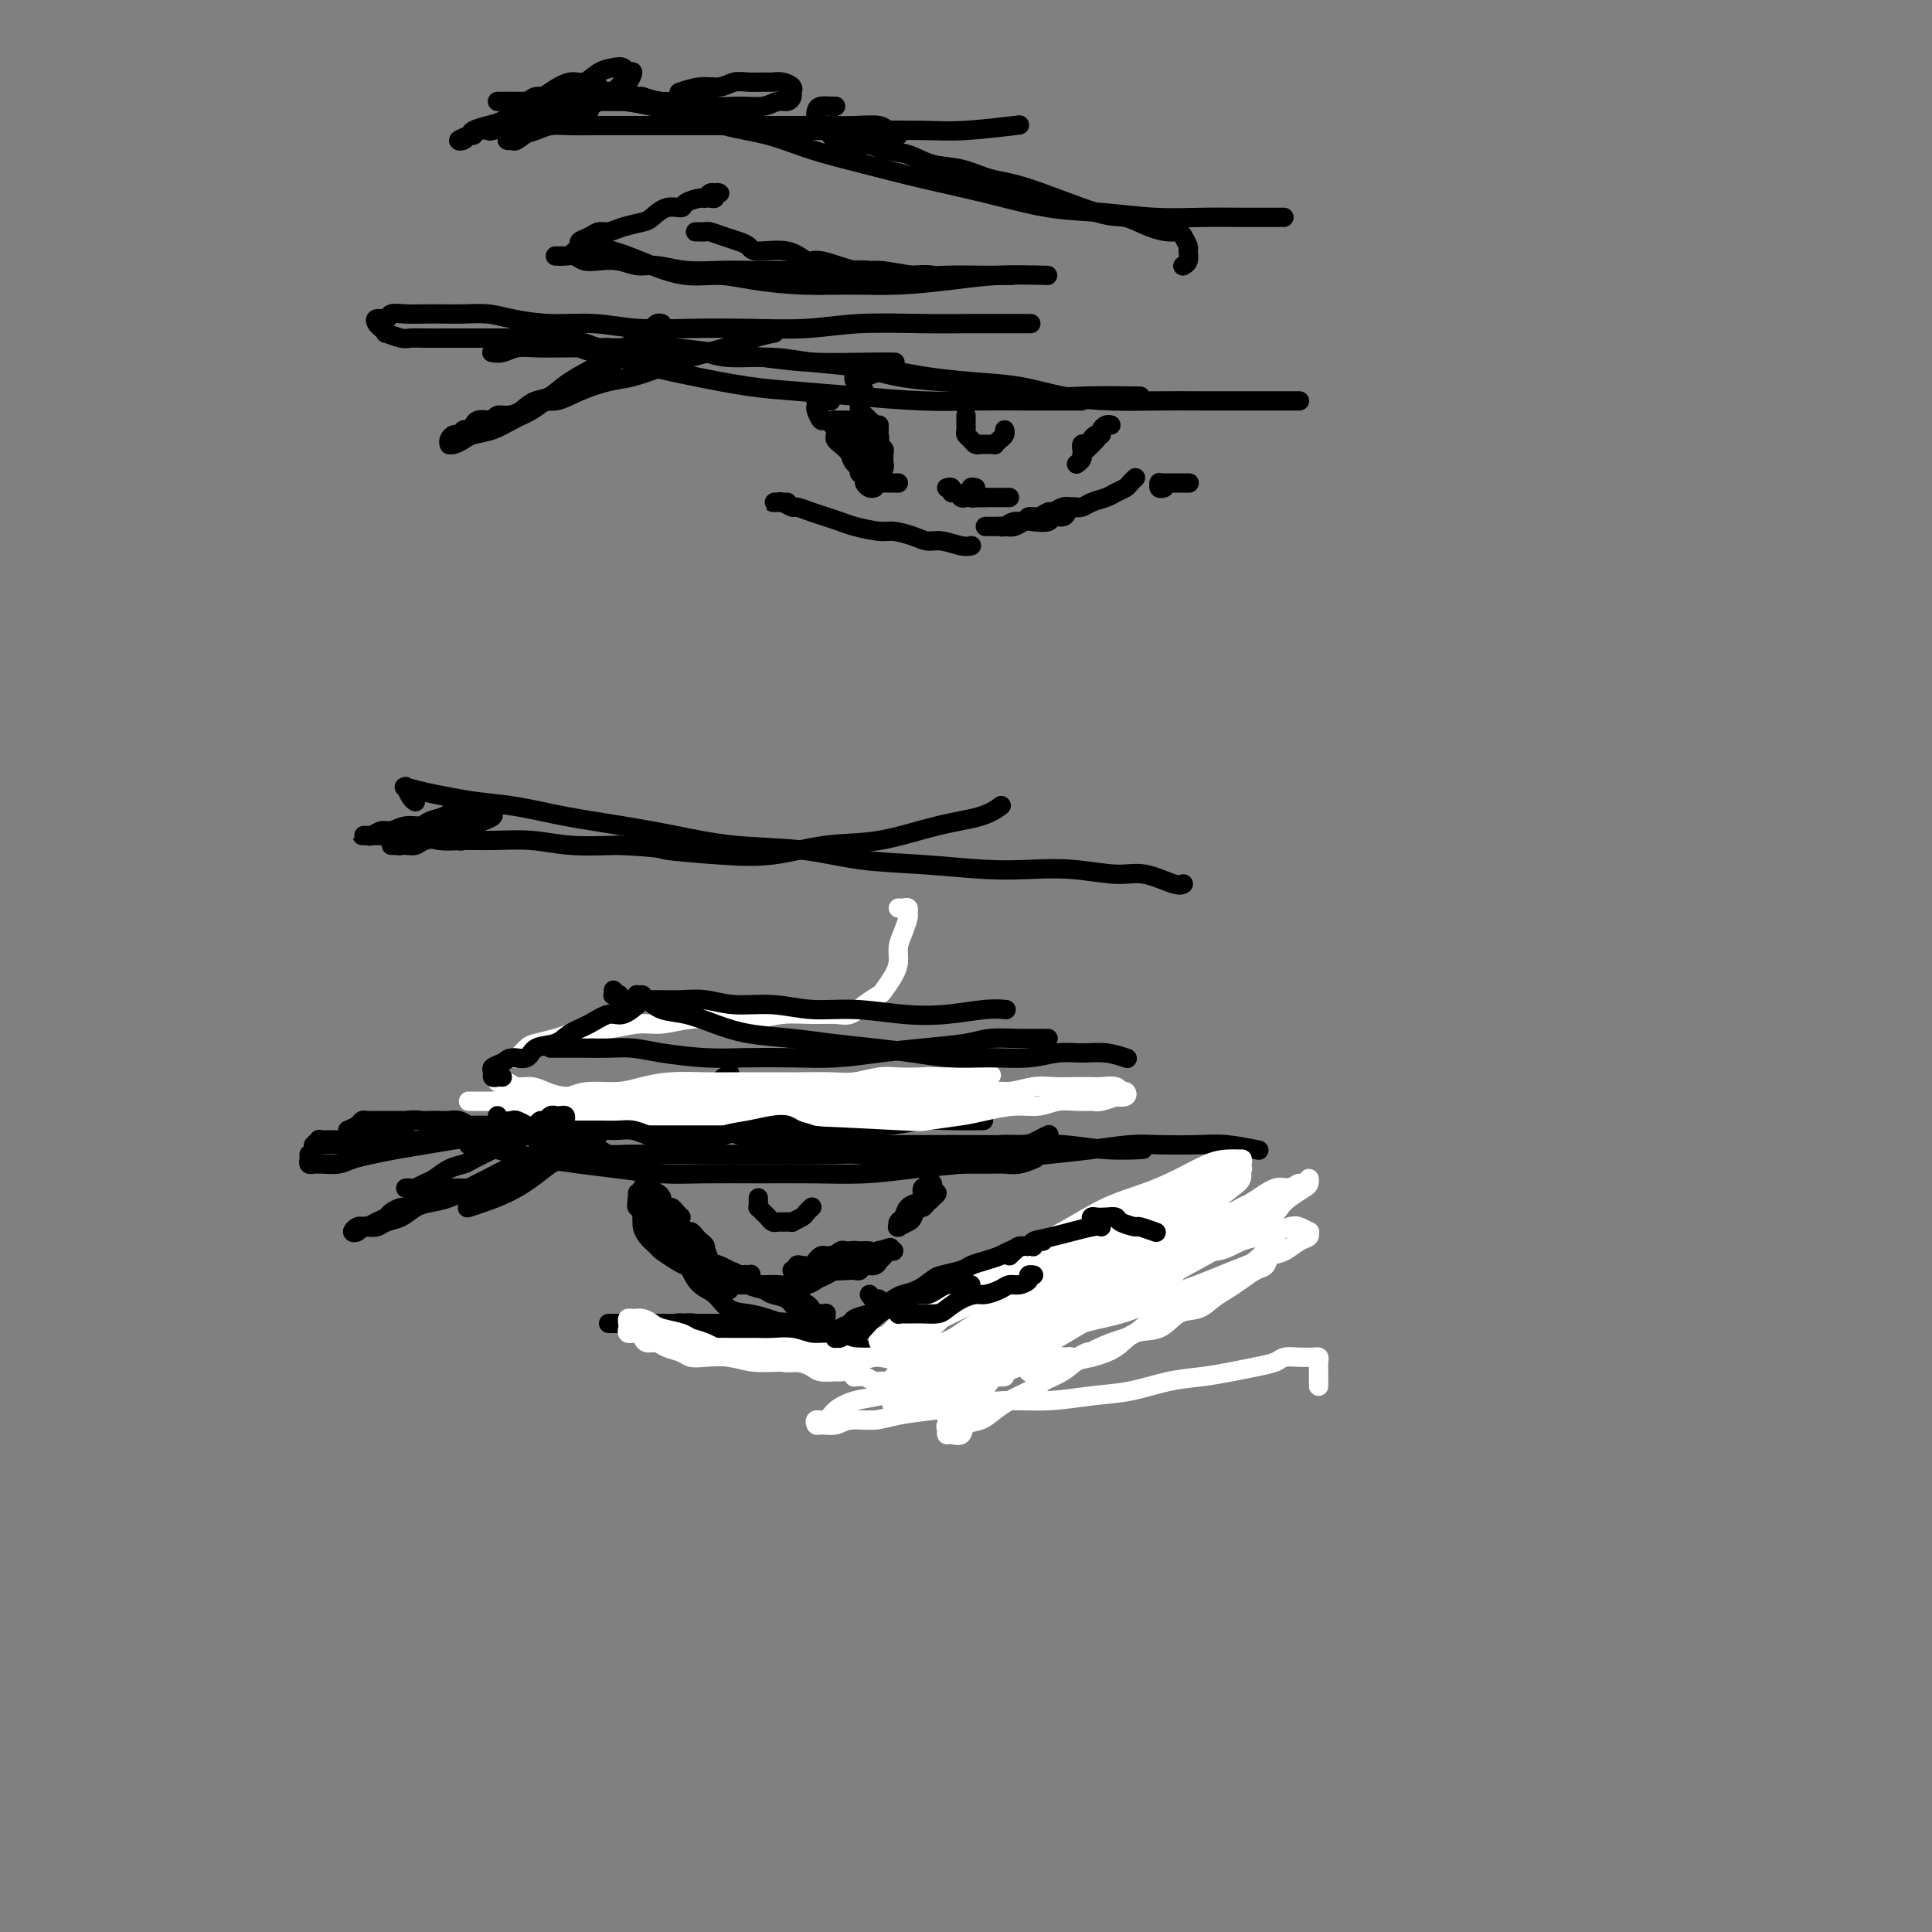 <svg viewBox='0 0 400 400' version='1.1' xmlns='http://www.w3.org/2000/svg' xmlns:xlink='http://www.w3.org/1999/xlink'><rect x="0" y="0" width="400" height="400" fill="#808080" stroke="none"/><g fill='none' stroke='#000000' stroke-width='4' stroke-linecap='round' stroke-linejoin='round'><path d='M137,67c-0.334,-0.090 -0.669,-0.180 -1,0c-0.331,0.180 -0.659,0.629 -1,1c-0.341,0.371 -0.695,0.664 -1,1c-0.305,0.336 -0.560,0.715 -1,1c-0.440,0.285 -1.065,0.476 -2,1c-0.935,0.524 -2.178,1.383 -3,2c-0.822,0.617 -1.221,0.994 -3,2c-1.779,1.006 -4.939,2.641 -7,4c-2.061,1.359 -3.024,2.441 -4,3c-0.976,0.559 -1.964,0.595 -3,1c-1.036,0.405 -2.120,1.180 -3,2c-0.880,0.820 -1.555,1.684 -2,2c-0.445,0.316 -0.658,0.085 -1,0c-0.342,-0.085 -0.812,-0.024 -1,0c-0.188,0.024 -0.094,0.012 0,0'/><path d='M137,72c0.120,-0.453 0.239,-0.907 0,-1c-0.239,-0.093 -0.838,0.174 -1,0c-0.162,-0.174 0.111,-0.790 0,-1c-0.111,-0.210 -0.606,-0.015 -1,0c-0.394,0.015 -0.686,-0.150 -1,0c-0.314,0.150 -0.650,0.617 -1,1c-0.350,0.383 -0.715,0.683 -1,1c-0.285,0.317 -0.492,0.651 -1,1c-0.508,0.349 -1.317,0.712 -2,1c-0.683,0.288 -1.240,0.500 -2,1c-0.760,0.500 -1.725,1.289 -3,2c-1.275,0.711 -2.861,1.345 -4,2c-1.139,0.655 -1.829,1.331 -3,2c-1.171,0.669 -2.821,1.331 -4,2c-1.179,0.669 -1.887,1.345 -3,2c-1.113,0.655 -2.630,1.290 -4,2c-1.370,0.710 -2.591,1.497 -4,2c-1.409,0.503 -3.004,0.723 -4,1c-0.996,0.277 -1.391,0.611 -2,1c-0.609,0.389 -1.432,0.834 -2,1c-0.568,0.166 -0.881,0.055 -1,0c-0.119,-0.055 -0.043,-0.052 0,0c0.043,0.052 0.053,0.154 0,0c-0.053,-0.154 -0.169,-0.562 0,-1c0.169,-0.438 0.623,-0.905 1,-1c0.377,-0.095 0.677,0.181 1,0c0.323,-0.181 0.668,-0.819 1,-1c0.332,-0.181 0.653,0.096 1,0c0.347,-0.096 0.722,-0.566 1,-1c0.278,-0.434 0.458,-0.834 1,-1c0.542,-0.166 1.447,-0.099 2,0c0.553,0.099 0.755,0.229 1,0c0.245,-0.229 0.532,-0.816 1,-1c0.468,-0.184 1.116,0.036 2,0c0.884,-0.036 2.003,-0.328 3,-1c0.997,-0.672 1.871,-1.723 3,-2c1.129,-0.277 2.513,0.221 4,0c1.487,-0.221 3.077,-1.161 5,-2c1.923,-0.839 4.179,-1.575 6,-2c1.821,-0.425 3.207,-0.537 5,-1c1.793,-0.463 3.994,-1.277 6,-2c2.006,-0.723 3.816,-1.357 6,-2c2.184,-0.643 4.740,-1.296 7,-2c2.260,-0.704 4.224,-1.459 6,-2c1.776,-0.541 3.365,-0.869 4,-1c0.635,-0.131 0.318,-0.066 0,0'/><path d='M102,73c-0.158,-0.030 -0.316,-0.061 0,0c0.316,0.061 1.107,0.212 2,0c0.893,-0.212 1.888,-0.789 3,-1c1.112,-0.211 2.342,-0.057 4,0c1.658,0.057 3.745,0.018 6,0c2.255,-0.018 4.680,-0.016 7,0c2.320,0.016 4.536,0.047 7,0c2.464,-0.047 5.176,-0.170 8,0c2.824,0.170 5.759,0.634 9,1c3.241,0.366 6.788,0.634 10,1c3.212,0.366 6.088,0.830 10,1c3.912,0.170 8.861,0.046 12,0c3.139,-0.046 4.468,-0.013 5,0c0.532,0.013 0.266,0.007 0,0'/><path d='M117,70c-0.069,-0.090 -0.138,-0.180 0,0c0.138,0.180 0.484,0.628 1,1c0.516,0.372 1.203,0.666 2,1c0.797,0.334 1.704,0.709 3,1c1.296,0.291 2.981,0.498 5,1c2.019,0.502 4.371,1.300 7,2c2.629,0.700 5.536,1.302 9,2c3.464,0.698 7.486,1.494 11,2c3.514,0.506 6.521,0.724 10,1c3.479,0.276 7.431,0.610 12,1c4.569,0.390 9.755,0.837 14,1c4.245,0.163 7.550,0.044 11,0c3.450,-0.044 7.044,-0.012 11,0c3.956,0.012 8.273,0.003 10,0c1.727,-0.003 0.863,-0.002 0,0'/><path d='M134,75c-0.396,-0.455 -0.792,-0.911 -1,-1c-0.208,-0.089 -0.229,0.187 -1,0c-0.771,-0.187 -2.294,-0.838 -3,-1c-0.706,-0.162 -0.597,0.167 -1,0c-0.403,-0.167 -1.319,-0.828 -2,-1c-0.681,-0.172 -1.126,0.146 -2,0c-0.874,-0.146 -2.177,-0.757 -3,-1c-0.823,-0.243 -1.164,-0.118 -2,0c-0.836,0.118 -2.165,0.228 -3,0c-0.835,-0.228 -1.175,-0.793 -2,-1c-0.825,-0.207 -2.134,-0.055 -3,0c-0.866,0.055 -1.289,0.015 -2,0c-0.711,-0.015 -1.712,-0.004 -3,0c-1.288,0.004 -2.865,0.001 -4,0c-1.135,-0.001 -1.827,-0.001 -3,0c-1.173,0.001 -2.826,0.001 -4,0c-1.174,-0.001 -1.867,-0.004 -3,0c-1.133,0.004 -2.705,0.016 -4,0c-1.295,-0.016 -2.311,-0.060 -3,0c-0.689,0.060 -1.049,0.224 -2,0c-0.951,-0.224 -2.491,-0.834 -3,-1c-0.509,-0.166 0.014,0.114 0,0c-0.014,-0.114 -0.566,-0.623 -1,-1c-0.434,-0.377 -0.749,-0.623 -1,-1c-0.251,-0.377 -0.437,-0.886 0,-1c0.437,-0.114 1.499,0.165 2,0c0.501,-0.165 0.443,-0.776 1,-1c0.557,-0.224 1.730,-0.061 3,0c1.270,0.061 2.636,0.019 4,0c1.364,-0.019 2.724,-0.015 4,0c1.276,0.015 2.467,0.042 4,0c1.533,-0.042 3.409,-0.151 5,0c1.591,0.151 2.896,0.562 5,1c2.104,0.438 5.008,0.902 8,1c2.992,0.098 6.071,-0.169 9,0c2.929,0.169 5.708,0.774 9,1c3.292,0.226 7.098,0.075 11,0c3.902,-0.075 7.898,-0.073 12,0c4.102,0.073 8.308,0.216 12,0c3.692,-0.216 6.871,-0.790 11,-1c4.129,-0.210 9.209,-0.056 13,0c3.791,0.056 6.295,0.015 9,0c2.705,-0.015 5.613,-0.004 8,0c2.387,0.004 4.253,0.001 5,0c0.747,-0.001 0.373,-0.001 0,0'/><path d='M137,74c0.375,-0.028 0.749,-0.056 1,0c0.251,0.056 0.378,0.196 1,0c0.622,-0.196 1.737,-0.729 3,-1c1.263,-0.271 2.673,-0.281 4,0c1.327,0.281 2.571,0.852 5,1c2.429,0.148 6.043,-0.129 9,0c2.957,0.129 5.258,0.663 8,1c2.742,0.337 5.925,0.476 9,1c3.075,0.524 6.042,1.433 9,2c2.958,0.567 5.908,0.793 9,1c3.092,0.207 6.326,0.395 10,1c3.674,0.605 7.789,1.626 11,2c3.211,0.374 5.518,0.101 9,0c3.482,-0.101 8.138,-0.029 10,0c1.862,0.029 0.931,0.014 0,0'/><path d='M179,81c-0.321,-0.342 -0.642,-0.684 -1,-1c-0.358,-0.316 -0.754,-0.607 -1,-1c-0.246,-0.393 -0.341,-0.887 0,-1c0.341,-0.113 1.118,0.155 2,0c0.882,-0.155 1.867,-0.733 3,-1c1.133,-0.267 2.413,-0.223 4,0c1.587,0.223 3.481,0.624 6,1c2.519,0.376 5.665,0.728 9,1c3.335,0.272 6.861,0.465 10,1c3.139,0.535 5.891,1.411 9,2c3.109,0.589 6.576,0.890 10,1c3.424,0.110 6.807,0.030 10,0c3.193,-0.030 6.196,-0.008 9,0c2.804,0.008 5.409,0.002 9,0c3.591,-0.002 8.169,-0.001 10,0c1.831,0.001 0.916,0.000 0,0'/><path d='M175,88c0.302,-0.112 0.605,-0.223 1,0c0.395,0.223 0.883,0.782 1,1c0.117,0.218 -0.137,0.096 0,0c0.137,-0.096 0.664,-0.166 1,0c0.336,0.166 0.482,0.566 1,1c0.518,0.434 1.407,0.900 2,1c0.593,0.100 0.890,-0.165 1,0c0.110,0.165 0.031,0.762 0,1c-0.031,0.238 -0.016,0.119 0,0'/><path d='M172,83c-0.340,0.002 -0.679,0.004 -1,0c-0.321,-0.004 -0.623,-0.013 -1,0c-0.377,0.013 -0.830,0.050 -1,0c-0.170,-0.050 -0.058,-0.187 0,0c0.058,0.187 0.062,0.697 0,1c-0.062,0.303 -0.190,0.400 0,1c0.190,0.600 0.699,1.704 1,2c0.301,0.296 0.396,-0.216 1,0c0.604,0.216 1.719,1.161 2,2c0.281,0.839 -0.272,1.573 0,2c0.272,0.427 1.368,0.548 2,1c0.632,0.452 0.799,1.235 1,2c0.201,0.765 0.436,1.512 1,2c0.564,0.488 1.458,0.716 2,1c0.542,0.284 0.734,0.622 1,1c0.266,0.378 0.607,0.795 1,1c0.393,0.205 0.837,0.199 1,0c0.163,-0.199 0.044,-0.592 0,-1c-0.044,-0.408 -0.013,-0.831 0,-1c0.013,-0.169 0.006,-0.085 0,0'/><path d='M177,87c-0.370,0.001 -0.740,0.002 -1,0c-0.260,-0.002 -0.409,-0.008 -1,0c-0.591,0.008 -1.623,0.030 -2,0c-0.377,-0.030 -0.099,-0.111 0,0c0.099,0.111 0.019,0.414 0,1c-0.019,0.586 0.021,1.456 0,2c-0.021,0.544 -0.105,0.761 0,1c0.105,0.239 0.399,0.501 1,1c0.601,0.499 1.509,1.234 2,2c0.491,0.766 0.565,1.564 1,2c0.435,0.436 1.230,0.509 2,1c0.770,0.491 1.516,1.400 2,2c0.484,0.600 0.708,0.893 1,1c0.292,0.107 0.653,0.029 1,0c0.347,-0.029 0.681,-0.008 1,0c0.319,0.008 0.624,0.002 1,0c0.376,-0.002 0.822,-0.001 1,0c0.178,0.001 0.089,0.000 0,0'/><path d='M177,91c-0.348,-0.008 -0.697,-0.017 -1,0c-0.303,0.017 -0.562,0.059 -1,0c-0.438,-0.059 -1.056,-0.219 -1,0c0.056,0.219 0.785,0.818 1,1c0.215,0.182 -0.083,-0.055 0,0c0.083,0.055 0.548,0.400 1,1c0.452,0.600 0.891,1.456 1,2c0.109,0.544 -0.112,0.776 0,1c0.112,0.224 0.555,0.438 1,1c0.445,0.562 0.890,1.471 1,2c0.110,0.529 -0.115,0.678 0,1c0.115,0.322 0.569,0.817 1,1c0.431,0.183 0.837,0.052 1,0c0.163,-0.052 0.081,-0.026 0,0'/><path d='M179,86c-0.453,-0.111 -0.906,-0.221 -1,0c-0.094,0.221 0.171,0.774 0,1c-0.171,0.226 -0.778,0.125 -1,0c-0.222,-0.125 -0.060,-0.276 0,0c0.060,0.276 0.019,0.977 0,2c-0.019,1.023 -0.016,2.368 0,3c0.016,0.632 0.046,0.550 0,1c-0.046,0.450 -0.167,1.430 0,2c0.167,0.570 0.623,0.728 1,1c0.377,0.272 0.674,0.658 1,1c0.326,0.342 0.680,0.639 1,1c0.320,0.361 0.608,0.786 1,1c0.392,0.214 0.890,0.217 1,0c0.110,-0.217 -0.167,-0.653 0,-1c0.167,-0.347 0.778,-0.604 1,-1c0.222,-0.396 0.056,-0.932 0,-1c-0.056,-0.068 -0.001,0.332 0,0c0.001,-0.332 -0.051,-1.397 0,-2c0.051,-0.603 0.207,-0.743 0,-1c-0.207,-0.257 -0.776,-0.632 -1,-1c-0.224,-0.368 -0.101,-0.729 0,-1c0.101,-0.271 0.181,-0.454 0,-1c-0.181,-0.546 -0.623,-1.457 -1,-2c-0.377,-0.543 -0.690,-0.717 -1,-1c-0.310,-0.283 -0.619,-0.675 -1,-1c-0.381,-0.325 -0.834,-0.582 -1,-1c-0.166,-0.418 -0.044,-0.996 0,-1c0.044,-0.004 0.012,0.566 0,1c-0.012,0.434 -0.003,0.731 0,1c0.003,0.269 0.001,0.508 0,1c-0.001,0.492 -0.000,1.236 0,2c0.000,0.764 -0.000,1.549 0,2c0.000,0.451 0.000,0.569 0,1c-0.000,0.431 -0.001,1.177 0,2c0.001,0.823 0.004,1.724 0,2c-0.004,0.276 -0.016,-0.073 0,0c0.016,0.073 0.061,0.567 0,1c-0.061,0.433 -0.228,0.806 0,1c0.228,0.194 0.850,0.208 1,0c0.150,-0.208 -0.171,-0.637 0,-1c0.171,-0.363 0.834,-0.661 1,-1c0.166,-0.339 -0.166,-0.721 0,-1c0.166,-0.279 0.829,-0.456 1,-1c0.171,-0.544 -0.150,-1.456 0,-2c0.150,-0.544 0.772,-0.720 1,-1c0.228,-0.280 0.061,-0.663 0,-1c-0.061,-0.337 -0.016,-0.629 0,-1c0.016,-0.371 0.005,-0.820 0,-1c-0.005,-0.180 -0.002,-0.090 0,0'/><path d='M196,101c0.447,-0.121 0.893,-0.243 1,0c0.107,0.243 -0.126,0.850 0,1c0.126,0.150 0.611,-0.156 1,0c0.389,0.156 0.681,0.774 1,1c0.319,0.226 0.663,0.061 1,0c0.337,-0.061 0.665,-0.016 1,0c0.335,0.016 0.677,0.004 1,0c0.323,-0.004 0.625,-0.001 1,0c0.375,0.001 0.821,0.000 1,0c0.179,-0.000 0.089,-0.000 0,0'/><path d='M202,101c-0.459,-0.121 -0.919,-0.243 -1,0c-0.081,0.243 0.216,0.850 0,1c-0.216,0.150 -0.944,-0.156 -1,0c-0.056,0.156 0.561,0.774 1,1c0.439,0.226 0.699,0.061 1,0c0.301,-0.061 0.644,-0.016 1,0c0.356,0.016 0.726,0.004 1,0c0.274,-0.004 0.452,-0.001 1,0c0.548,0.001 1.467,0.000 2,0c0.533,-0.000 0.682,-0.000 1,0c0.318,0.000 0.805,0.000 1,0c0.195,-0.000 0.097,-0.000 0,0'/><path d='M227,91c-0.417,0.416 -0.834,0.833 -1,1c-0.166,0.167 -0.082,0.086 0,0c0.082,-0.086 0.162,-0.177 0,0c-0.162,0.177 -0.565,0.622 -1,1c-0.435,0.378 -0.900,0.689 -1,1c-0.100,0.311 0.165,0.622 0,1c-0.165,0.378 -0.762,0.822 -1,1c-0.238,0.178 -0.119,0.089 0,0'/><path d='M230,88c-0.304,-0.081 -0.607,-0.163 -1,0c-0.393,0.163 -0.875,0.569 -1,1c-0.125,0.431 0.107,0.886 0,1c-0.107,0.114 -0.554,-0.114 -1,0c-0.446,0.114 -0.890,0.570 -1,1c-0.110,0.430 0.114,0.833 0,1c-0.114,0.167 -0.567,0.096 -1,0c-0.433,-0.096 -0.847,-0.218 -1,0c-0.153,0.218 -0.044,0.777 0,1c0.044,0.223 0.022,0.112 0,0'/><path d='M200,86c-0.000,0.447 -0.001,0.893 0,1c0.001,0.107 0.003,-0.126 0,0c-0.003,0.126 -0.012,0.612 0,1c0.012,0.388 0.046,0.678 0,1c-0.046,0.322 -0.171,0.675 0,1c0.171,0.325 0.638,0.623 1,1c0.362,0.377 0.618,0.833 1,1c0.382,0.167 0.890,0.045 1,0c0.110,-0.045 -0.177,-0.012 0,0c0.177,0.012 0.817,0.004 1,0c0.183,-0.004 -0.092,-0.004 0,0c0.092,0.004 0.550,0.012 1,0c0.450,-0.012 0.891,-0.046 1,0c0.109,0.046 -0.114,0.170 0,0c0.114,-0.170 0.567,-0.633 1,-1c0.433,-0.367 0.847,-0.637 1,-1c0.153,-0.363 0.044,-0.818 0,-1c-0.044,-0.182 -0.022,-0.091 0,0'/><path d='M222,105c0.285,0.002 0.571,0.003 1,0c0.429,-0.003 1.003,-0.011 1,0c-0.003,0.011 -0.582,0.040 -1,0c-0.418,-0.040 -0.673,-0.151 -1,0c-0.327,0.151 -0.724,0.562 -1,1c-0.276,0.438 -0.430,0.901 -1,1c-0.570,0.099 -1.556,-0.166 -2,0c-0.444,0.166 -0.345,0.762 -1,1c-0.655,0.238 -2.063,0.116 -3,0c-0.937,-0.116 -1.402,-0.227 -2,0c-0.598,0.227 -1.328,0.793 -2,1c-0.672,0.207 -1.287,0.055 -2,0c-0.713,-0.055 -1.523,-0.015 -2,0c-0.477,0.015 -0.622,0.004 -1,0c-0.378,-0.004 -0.989,0.000 -1,0c-0.011,-0.000 0.577,-0.004 1,0c0.423,0.004 0.681,0.016 1,0c0.319,-0.016 0.701,-0.061 1,0c0.299,0.061 0.517,0.228 1,0c0.483,-0.228 1.233,-0.850 2,-1c0.767,-0.150 1.553,0.171 2,0c0.447,-0.171 0.557,-0.834 1,-1c0.443,-0.166 1.221,0.166 2,0c0.779,-0.166 1.560,-0.828 2,-1c0.440,-0.172 0.540,0.147 1,0c0.460,-0.147 1.282,-0.760 2,-1c0.718,-0.240 1.333,-0.106 2,0c0.667,0.106 1.387,0.183 2,0c0.613,-0.183 1.120,-0.626 2,-1c0.880,-0.374 2.134,-0.678 3,-1c0.866,-0.322 1.342,-0.661 2,-1c0.658,-0.339 1.496,-0.679 2,-1c0.504,-0.321 0.674,-0.625 1,-1c0.326,-0.375 0.807,-0.821 1,-1c0.193,-0.179 0.096,-0.089 0,0'/><path d='M241,101c-0.422,0.113 -0.843,0.226 -1,0c-0.157,-0.226 -0.049,-0.793 0,-1c0.049,-0.207 0.039,-0.056 0,0c-0.039,0.056 -0.108,0.015 0,0c0.108,-0.015 0.394,-0.004 1,0c0.606,0.004 1.534,0.001 2,0c0.466,-0.001 0.472,-0.000 1,0c0.528,0.000 1.580,0.000 2,0c0.420,-0.000 0.210,-0.000 0,0'/><path d='M163,104c-0.347,-0.001 -0.694,-0.001 -1,0c-0.306,0.001 -0.572,0.004 -1,0c-0.428,-0.004 -1.017,-0.016 -1,0c0.017,0.016 0.640,0.060 1,0c0.360,-0.060 0.455,-0.223 1,0c0.545,0.223 1.539,0.833 2,1c0.461,0.167 0.389,-0.110 1,0c0.611,0.110 1.903,0.608 3,1c1.097,0.392 1.997,0.679 3,1c1.003,0.321 2.110,0.677 3,1c0.890,0.323 1.565,0.612 3,1c1.435,0.388 3.632,0.873 5,1c1.368,0.127 1.907,-0.106 3,0c1.093,0.106 2.742,0.550 4,1c1.258,0.450 2.127,0.905 3,1c0.873,0.095 1.749,-0.170 3,0c1.251,0.170 2.875,0.777 4,1c1.125,0.223 1.750,0.064 2,0c0.250,-0.064 0.125,-0.032 0,0'/><path d='M146,41c0.300,-0.030 0.599,-0.060 1,0c0.401,0.060 0.903,0.211 1,0c0.097,-0.211 -0.212,-0.785 0,-1c0.212,-0.215 0.946,-0.072 1,0c0.054,0.072 -0.571,0.075 -1,0c-0.429,-0.075 -0.663,-0.226 -1,0c-0.337,0.226 -0.778,0.829 -1,1c-0.222,0.171 -0.223,-0.091 -1,0c-0.777,0.091 -2.328,0.535 -3,1c-0.672,0.465 -0.466,0.950 -1,1c-0.534,0.050 -1.809,-0.337 -3,0c-1.191,0.337 -2.297,1.396 -3,2c-0.703,0.604 -1.003,0.753 -2,1c-0.997,0.247 -2.692,0.591 -4,1c-1.308,0.409 -2.230,0.883 -3,1c-0.770,0.117 -1.387,-0.123 -2,0c-0.613,0.123 -1.222,0.607 -2,1c-0.778,0.393 -1.724,0.693 -2,1c-0.276,0.307 0.118,0.621 0,1c-0.118,0.379 -0.748,0.823 -1,1c-0.252,0.177 -0.126,0.089 0,0'/><path d='M144,48c0.321,-0.006 0.642,-0.013 1,0c0.358,0.013 0.754,0.044 1,0c0.246,-0.044 0.341,-0.165 1,0c0.659,0.165 1.880,0.616 3,1c1.120,0.384 2.138,0.699 3,1c0.862,0.301 1.567,0.586 2,1c0.433,0.414 0.594,0.956 2,1c1.406,0.044 4.057,-0.410 6,0c1.943,0.410 3.179,1.683 4,2c0.821,0.317 1.228,-0.321 3,0c1.772,0.321 4.908,1.603 7,2c2.092,0.397 3.139,-0.090 5,0c1.861,0.090 4.534,0.756 7,1c2.466,0.244 4.723,0.065 7,0c2.277,-0.065 4.575,-0.018 7,0c2.425,0.018 4.979,0.005 6,0c1.021,-0.005 0.511,-0.003 0,0'/><path d='M122,52c0.384,-0.397 0.767,-0.795 1,-1c0.233,-0.205 0.314,-0.219 1,0c0.686,0.219 1.977,0.671 3,1c1.023,0.329 1.777,0.536 3,1c1.223,0.464 2.914,1.186 5,2c2.086,0.814 4.567,1.721 7,2c2.433,0.279 4.817,-0.068 7,0c2.183,0.068 4.166,0.551 7,1c2.834,0.449 6.518,0.863 10,1c3.482,0.137 6.763,-0.002 10,0c3.237,0.002 6.431,0.144 10,0c3.569,-0.144 7.513,-0.575 11,-1c3.487,-0.425 6.516,-0.845 10,-1c3.484,-0.155 7.424,-0.044 9,0c1.576,0.044 0.788,0.022 0,0'/><path d='M117,53c-0.262,0.002 -0.524,0.004 -1,0c-0.476,-0.004 -1.167,-0.015 -1,0c0.167,0.015 1.191,0.055 2,0c0.809,-0.055 1.402,-0.207 2,0c0.598,0.207 1.200,0.772 2,1c0.800,0.228 1.796,0.117 3,0c1.204,-0.117 2.614,-0.242 4,0c1.386,0.242 2.748,0.849 4,1c1.252,0.151 2.396,-0.156 4,0c1.604,0.156 3.669,0.774 6,1c2.331,0.226 4.927,0.061 7,0c2.073,-0.061 3.624,-0.017 6,0c2.376,0.017 5.577,0.008 8,0c2.423,-0.008 4.069,-0.016 6,0c1.931,0.016 4.149,0.056 6,0c1.851,-0.056 3.337,-0.207 5,0c1.663,0.207 3.504,0.774 5,1c1.496,0.226 2.649,0.112 4,0c1.351,-0.112 2.902,-0.223 4,0c1.098,0.223 1.742,0.778 2,1c0.258,0.222 0.129,0.111 0,0'/><path d='M128,20c0.089,0.111 0.178,0.222 0,0c-0.178,-0.222 -0.621,-0.777 -1,-1c-0.379,-0.223 -0.692,-0.113 -1,0c-0.308,0.113 -0.611,0.230 -1,0c-0.389,-0.230 -0.864,-0.809 -1,-1c-0.136,-0.191 0.065,0.004 0,0c-0.065,-0.004 -0.398,-0.207 -1,0c-0.602,0.207 -1.474,0.825 -2,1c-0.526,0.175 -0.704,-0.094 -1,0c-0.296,0.094 -0.708,0.551 -1,1c-0.292,0.449 -0.463,0.890 -1,1c-0.537,0.110 -1.440,-0.110 -2,0c-0.560,0.110 -0.776,0.550 -1,1c-0.224,0.450 -0.457,0.909 -1,1c-0.543,0.091 -1.395,-0.185 -2,0c-0.605,0.185 -0.961,0.830 -1,1c-0.039,0.170 0.239,-0.135 0,0c-0.239,0.135 -0.995,0.712 -1,1c-0.005,0.288 0.741,0.288 1,0c0.259,-0.288 0.030,-0.865 0,-1c-0.030,-0.135 0.138,0.171 1,0c0.862,-0.171 2.418,-0.820 3,-1c0.582,-0.180 0.190,0.108 1,0c0.810,-0.108 2.823,-0.611 4,-1c1.177,-0.389 1.519,-0.662 2,-1c0.481,-0.338 1.100,-0.739 2,-1c0.900,-0.261 2.080,-0.380 3,-1c0.920,-0.620 1.579,-1.739 2,-2c0.421,-0.261 0.605,0.336 1,0c0.395,-0.336 1.001,-1.605 1,-2c-0.001,-0.395 -0.608,0.084 -1,0c-0.392,-0.084 -0.568,-0.732 -1,-1c-0.432,-0.268 -1.120,-0.157 -2,0c-0.880,0.157 -1.953,0.360 -3,1c-1.047,0.640 -2.069,1.718 -3,2c-0.931,0.282 -1.771,-0.233 -3,0c-1.229,0.233 -2.845,1.214 -4,2c-1.155,0.786 -1.847,1.376 -3,2c-1.153,0.624 -2.766,1.280 -4,2c-1.234,0.720 -2.090,1.503 -3,2c-0.910,0.497 -1.873,0.709 -3,1c-1.127,0.291 -2.418,0.662 -3,1c-0.582,0.338 -0.454,0.641 -1,1c-0.546,0.359 -1.766,0.772 -2,1c-0.234,0.228 0.519,0.271 1,0c0.481,-0.271 0.690,-0.856 1,-1c0.310,-0.144 0.720,0.154 1,0c0.280,-0.154 0.430,-0.760 1,-1c0.570,-0.240 1.560,-0.116 2,0c0.440,0.116 0.329,0.223 1,0c0.671,-0.223 2.122,-0.777 3,-1c0.878,-0.223 1.183,-0.115 2,0c0.817,0.115 2.147,0.237 3,0c0.853,-0.237 1.230,-0.833 2,-1c0.770,-0.167 1.934,0.095 3,0c1.066,-0.095 2.033,-0.548 3,-1'/><path d='M118,24c3.922,-0.957 2.228,-0.849 2,-1c-0.228,-0.151 1.009,-0.561 2,-1c0.991,-0.439 1.736,-0.906 2,-1c0.264,-0.094 0.046,0.185 0,0c-0.046,-0.185 0.079,-0.835 0,-1c-0.079,-0.165 -0.362,0.156 -1,0c-0.638,-0.156 -1.631,-0.789 -2,-1c-0.369,-0.211 -0.114,-0.000 -1,0c-0.886,0.000 -2.914,-0.210 -4,0c-1.086,0.210 -1.231,0.841 -2,1c-0.769,0.159 -2.164,-0.154 -3,0c-0.836,0.154 -1.114,0.773 -2,1c-0.886,0.227 -2.380,0.061 -3,0c-0.620,-0.061 -0.364,-0.016 -1,0c-0.636,0.016 -2.162,0.004 -2,0c0.162,-0.004 2.014,-0.001 3,0c0.986,0.001 1.108,0.000 2,0c0.892,-0.000 2.556,-0.000 4,0c1.444,0.000 2.670,0.000 4,0c1.330,-0.000 2.766,-0.000 5,0c2.234,0.000 5.267,0.000 7,0c1.733,-0.000 2.166,-0.000 7,1c4.834,1.000 14.068,3.001 20,4c5.932,0.999 8.561,0.996 12,1c3.439,0.004 7.687,0.015 12,0c4.313,-0.015 8.692,-0.056 12,0c3.308,0.056 5.544,0.207 9,0c3.456,-0.207 8.130,-0.774 10,-1c1.870,-0.226 0.935,-0.113 0,0'/><path d='M122,23c-0.758,-0.332 -1.516,-0.663 -2,-1c-0.484,-0.337 -0.695,-0.679 -1,-1c-0.305,-0.321 -0.703,-0.622 -1,-1c-0.297,-0.378 -0.494,-0.833 0,-1c0.494,-0.167 1.680,-0.044 2,0c0.320,0.044 -0.226,0.011 0,0c0.226,-0.011 1.224,0.001 2,0c0.776,-0.001 1.330,-0.015 2,0c0.670,0.015 1.458,0.061 2,0c0.542,-0.061 0.840,-0.228 2,0c1.160,0.228 3.184,0.849 4,1c0.816,0.151 0.426,-0.170 1,0c0.574,0.170 2.114,0.831 4,1c1.886,0.169 4.119,-0.155 6,0c1.881,0.155 3.411,0.788 5,1c1.589,0.212 3.239,0.001 5,0c1.761,-0.001 3.634,0.207 5,0c1.366,-0.207 2.224,-0.829 3,-1c0.776,-0.171 1.470,0.108 2,0c0.530,-0.108 0.895,-0.603 1,-1c0.105,-0.397 -0.049,-0.695 0,-1c0.049,-0.305 0.302,-0.617 0,-1c-0.302,-0.383 -1.158,-0.836 -2,-1c-0.842,-0.164 -1.670,-0.040 -2,0c-0.330,0.040 -0.162,-0.004 -1,0c-0.838,0.004 -2.680,0.057 -4,0c-1.320,-0.057 -2.116,-0.225 -3,0c-0.884,0.225 -1.855,0.844 -3,1c-1.145,0.156 -2.462,-0.150 -4,0c-1.538,0.150 -3.297,0.757 -4,1c-0.703,0.243 -0.352,0.121 0,0'/><path d='M116,25c-1.014,0.370 -2.027,0.740 -3,1c-0.973,0.260 -1.904,0.410 -3,1c-1.096,0.590 -2.355,1.619 -3,2c-0.645,0.381 -0.675,0.113 -1,0c-0.325,-0.113 -0.944,-0.073 -1,0c-0.056,0.073 0.451,0.177 1,0c0.549,-0.177 1.139,-0.636 2,-1c0.861,-0.364 1.994,-0.633 3,-1c1.006,-0.367 1.886,-0.830 3,-1c1.114,-0.170 2.463,-0.045 4,0c1.537,0.045 3.261,0.012 5,0c1.739,-0.012 3.491,-0.003 5,0c1.509,0.003 2.775,0.001 5,0c2.225,-0.001 5.409,-0.000 8,0c2.591,0.000 4.589,0.000 7,0c2.411,-0.000 5.234,-0.001 8,0c2.766,0.001 5.475,0.004 8,0c2.525,-0.004 4.866,-0.016 7,0c2.134,0.016 4.061,0.061 6,0c1.939,-0.061 3.891,-0.227 5,0c1.109,0.227 1.377,0.846 2,1c0.623,0.154 1.603,-0.159 2,0c0.397,0.159 0.211,0.788 0,1c-0.211,0.212 -0.448,0.005 -1,0c-0.552,-0.005 -1.418,0.191 -2,0c-0.582,-0.191 -0.881,-0.769 -1,-1c-0.119,-0.231 -0.060,-0.116 0,0'/><path d='M129,19c-0.468,0.025 -0.936,0.050 -1,0c-0.064,-0.050 0.275,-0.175 1,0c0.725,0.175 1.836,0.651 3,1c1.164,0.349 2.382,0.572 4,1c1.618,0.428 3.635,1.062 6,2c2.365,0.938 5.078,2.180 8,3c2.922,0.820 6.053,1.219 9,2c2.947,0.781 5.708,1.943 9,3c3.292,1.057 7.114,2.009 11,3c3.886,0.991 7.837,2.021 12,3c4.163,0.979 8.537,1.909 13,3c4.463,1.091 9.014,2.345 13,3c3.986,0.655 7.405,0.711 11,1c3.595,0.289 7.364,0.809 11,1c3.636,0.191 7.140,0.051 10,0c2.860,-0.051 5.078,-0.014 8,0c2.922,0.014 6.549,0.004 8,0c1.451,-0.004 0.725,-0.002 0,0'/><path d='M173,22c-0.225,0.015 -0.451,0.031 -1,0c-0.549,-0.031 -1.422,-0.107 -2,0c-0.578,0.107 -0.860,0.397 -1,1c-0.140,0.603 -0.136,1.520 0,2c0.136,0.480 0.406,0.525 1,1c0.594,0.475 1.514,1.380 2,2c0.486,0.620 0.540,0.954 1,1c0.460,0.046 1.326,-0.196 2,0c0.674,0.196 1.158,0.830 2,1c0.842,0.170 2.044,-0.124 3,0c0.956,0.124 1.668,0.667 3,1c1.332,0.333 3.285,0.456 5,1c1.715,0.544 3.194,1.509 5,2c1.806,0.491 3.941,0.508 6,1c2.059,0.492 4.041,1.459 6,2c1.959,0.541 3.893,0.657 8,2c4.107,1.343 10.385,3.915 14,5c3.615,1.085 4.565,0.685 6,1c1.435,0.315 3.355,1.345 5,2c1.645,0.655 3.015,0.934 4,1c0.985,0.066 1.585,-0.081 2,0c0.415,0.081 0.643,0.390 1,1c0.357,0.610 0.841,1.523 1,2c0.159,0.477 -0.009,0.520 0,1c0.009,0.480 0.195,1.399 0,2c-0.195,0.601 -0.770,0.886 -1,1c-0.230,0.114 -0.115,0.057 0,0'/><path d='M119,235c0.446,-0.000 0.893,-0.000 1,0c0.107,0.000 -0.124,0.000 0,0c0.124,-0.000 0.605,-0.001 1,0c0.395,0.001 0.706,0.004 1,0c0.294,-0.004 0.572,-0.014 1,0c0.428,0.014 1.004,0.053 1,0c-0.004,-0.053 -0.590,-0.199 -1,0c-0.410,0.199 -0.643,0.741 -1,1c-0.357,0.259 -0.839,0.233 -2,1c-1.161,0.767 -3.003,2.328 -4,3c-0.997,0.672 -1.150,0.457 -2,1c-0.850,0.543 -2.396,1.844 -4,3c-1.604,1.156 -3.265,2.165 -5,3c-1.735,0.835 -3.544,1.494 -5,2c-1.456,0.506 -2.559,0.859 -3,1c-0.441,0.141 -0.221,0.071 0,0'/><path d='M122,233c-0.303,-0.112 -0.606,-0.223 -1,0c-0.394,0.223 -0.878,0.781 -1,1c-0.122,0.219 0.119,0.100 0,0c-0.119,-0.100 -0.598,-0.181 -1,0c-0.402,0.181 -0.726,0.625 -1,1c-0.274,0.375 -0.499,0.682 -1,1c-0.501,0.318 -1.277,0.648 -2,1c-0.723,0.352 -1.393,0.727 -2,1c-0.607,0.273 -1.152,0.443 -2,1c-0.848,0.557 -2.001,1.501 -3,2c-0.999,0.499 -1.846,0.554 -3,1c-1.154,0.446 -2.616,1.284 -4,2c-1.384,0.716 -2.691,1.309 -4,2c-1.309,0.691 -2.619,1.480 -4,2c-1.381,0.520 -2.831,0.770 -4,1c-1.169,0.230 -2.057,0.440 -3,1c-0.943,0.560 -1.940,1.470 -3,2c-1.060,0.530 -2.181,0.682 -3,1c-0.819,0.318 -1.334,0.804 -2,1c-0.666,0.196 -1.482,0.101 -2,0c-0.518,-0.101 -0.738,-0.209 -1,0c-0.262,0.209 -0.565,0.736 -1,1c-0.435,0.264 -1.001,0.264 -1,0c0.001,-0.264 0.567,-0.792 1,-1c0.433,-0.208 0.731,-0.097 1,0c0.269,0.097 0.510,0.180 1,0c0.490,-0.180 1.230,-0.622 2,-1c0.770,-0.378 1.571,-0.693 2,-1c0.429,-0.307 0.486,-0.607 1,-1c0.514,-0.393 1.486,-0.880 2,-1c0.514,-0.120 0.572,0.125 1,0c0.428,-0.125 1.228,-0.621 2,-1c0.772,-0.379 1.516,-0.641 2,-1c0.484,-0.359 0.708,-0.814 1,-1c0.292,-0.186 0.652,-0.102 1,0c0.348,0.102 0.684,0.224 1,0c0.316,-0.224 0.613,-0.792 1,-1c0.387,-0.208 0.866,-0.055 1,0c0.134,0.055 -0.075,0.013 0,0c0.075,-0.013 0.434,0.005 1,0c0.566,-0.005 1.340,-0.031 2,0c0.660,0.031 1.207,0.119 2,0c0.793,-0.119 1.833,-0.443 3,-1c1.167,-0.557 2.461,-1.345 4,-2c1.539,-0.655 3.322,-1.176 5,-2c1.678,-0.824 3.250,-1.950 5,-3c1.750,-1.050 3.678,-2.022 6,-3c2.322,-0.978 5.039,-1.961 7,-3c1.961,-1.039 3.165,-2.134 5,-3c1.835,-0.866 4.302,-1.502 6,-2c1.698,-0.498 2.628,-0.856 3,-1c0.372,-0.144 0.186,-0.072 0,0'/><path d='M149,224c0.310,-0.459 0.620,-0.918 1,-1c0.380,-0.082 0.831,0.212 1,0c0.169,-0.212 0.058,-0.929 0,-1c-0.058,-0.071 -0.061,0.504 0,1c0.061,0.496 0.187,0.911 0,1c-0.187,0.089 -0.686,-0.150 -1,0c-0.314,0.150 -0.441,0.688 -1,1c-0.559,0.312 -1.548,0.398 -2,1c-0.452,0.602 -0.366,1.719 -1,2c-0.634,0.281 -1.987,-0.274 -3,0c-1.013,0.274 -1.687,1.379 -3,2c-1.313,0.621 -3.267,0.759 -5,1c-1.733,0.241 -3.245,0.585 -5,1c-1.755,0.415 -3.753,0.900 -6,1c-2.247,0.100 -4.743,-0.184 -7,0c-2.257,0.184 -4.276,0.838 -6,1c-1.724,0.162 -3.153,-0.167 -5,0c-1.847,0.167 -4.111,0.829 -6,1c-1.889,0.171 -3.401,-0.150 -5,0c-1.599,0.150 -3.284,0.772 -5,1c-1.716,0.228 -3.462,0.061 -5,0c-1.538,-0.061 -2.870,-0.016 -4,0c-1.130,0.016 -2.060,0.004 -3,0c-0.940,-0.004 -1.890,-0.001 -3,0c-1.110,0.001 -2.378,0.001 -3,0c-0.622,-0.001 -0.596,-0.001 -1,0c-0.404,0.001 -1.236,0.004 -2,0c-0.764,-0.004 -1.459,-0.015 -2,0c-0.541,0.015 -0.929,0.056 -1,0c-0.071,-0.056 0.173,-0.207 0,0c-0.173,0.207 -0.764,0.774 -1,1c-0.236,0.226 -0.118,0.113 0,0'/><path d='M64,239c0.023,0.309 0.046,0.619 0,1c-0.046,0.381 -0.161,0.835 0,1c0.161,0.165 0.598,0.041 1,0c0.402,-0.041 0.770,0.000 1,0c0.230,-0.000 0.320,-0.041 1,0c0.680,0.041 1.948,0.166 3,0c1.052,-0.166 1.889,-0.622 3,-1c1.111,-0.378 2.496,-0.678 4,-1c1.504,-0.322 3.128,-0.665 5,-1c1.872,-0.335 3.993,-0.663 6,-1c2.007,-0.337 3.902,-0.682 6,-1c2.098,-0.318 4.401,-0.607 7,-1c2.599,-0.393 5.496,-0.890 8,-1c2.504,-0.110 4.615,0.167 7,0c2.385,-0.167 5.044,-0.777 8,-1c2.956,-0.223 6.211,-0.060 9,0c2.789,0.060 5.114,0.017 8,0c2.886,-0.017 6.332,-0.008 9,0c2.668,0.008 4.556,0.016 9,0c4.444,-0.016 11.444,-0.057 16,0c4.556,0.057 6.668,0.211 9,0c2.332,-0.211 4.883,-0.789 7,-1c2.117,-0.211 3.801,-0.057 6,0c2.199,0.057 4.914,0.016 6,0c1.086,-0.016 0.543,-0.008 0,0'/><path d='M97,237c-0.005,-0.459 -0.010,-0.919 0,-1c0.010,-0.081 0.036,0.216 0,0c-0.036,-0.216 -0.132,-0.945 0,-1c0.132,-0.055 0.494,0.562 1,1c0.506,0.438 1.157,0.695 2,1c0.843,0.305 1.877,0.659 3,1c1.123,0.341 2.335,0.670 4,1c1.665,0.330 3.784,0.663 6,1c2.216,0.337 4.528,0.679 7,1c2.472,0.321 5.104,0.622 8,1c2.896,0.378 6.056,0.834 9,1c2.944,0.166 5.672,0.041 9,0c3.328,-0.041 7.254,-0.000 11,0c3.746,0.000 7.310,-0.041 11,0c3.690,0.041 7.505,0.166 11,0c3.495,-0.166 6.669,-0.622 10,-1c3.331,-0.378 6.820,-0.680 10,-1c3.180,-0.320 6.051,-0.660 9,-1c2.949,-0.340 5.975,-0.679 9,-1c3.025,-0.321 6.049,-0.623 9,-1c2.951,-0.377 5.828,-0.829 8,-1c2.172,-0.171 3.637,-0.060 6,0c2.363,0.060 5.623,0.068 8,0c2.377,-0.068 3.871,-0.210 6,0c2.129,0.210 4.894,0.774 6,1c1.106,0.226 0.553,0.113 0,0'/><path d='M141,235c0.431,0.082 0.861,0.164 1,0c0.139,-0.164 -0.014,-0.573 0,-1c0.014,-0.427 0.196,-0.872 1,-1c0.804,-0.128 2.232,0.060 3,0c0.768,-0.060 0.877,-0.370 2,0c1.123,0.370 3.262,1.420 5,2c1.738,0.580 3.076,0.691 5,1c1.924,0.309 4.433,0.815 7,1c2.567,0.185 5.190,0.050 8,0c2.810,-0.050 5.805,-0.014 9,0c3.195,0.014 6.588,0.008 10,0c3.412,-0.008 6.842,-0.016 10,0c3.158,0.016 6.045,0.057 9,0c2.955,-0.057 5.978,-0.211 9,0c3.022,0.211 6.044,0.788 9,1c2.956,0.212 5.844,0.061 7,0c1.156,-0.061 0.578,-0.030 0,0'/><path d='M132,247c0.034,0.336 0.067,0.671 0,1c-0.067,0.329 -0.235,0.651 0,1c0.235,0.349 0.873,0.726 1,1c0.127,0.274 -0.256,0.444 0,1c0.256,0.556 1.153,1.498 2,2c0.847,0.502 1.645,0.565 2,1c0.355,0.435 0.266,1.241 1,2c0.734,0.759 2.292,1.471 3,2c0.708,0.529 0.568,0.875 1,1c0.432,0.125 1.437,0.031 2,0c0.563,-0.031 0.684,0.003 1,0c0.316,-0.003 0.828,-0.042 1,0c0.172,0.042 0.005,0.165 0,0c-0.005,-0.165 0.153,-0.617 0,-1c-0.153,-0.383 -0.618,-0.695 -1,-1c-0.382,-0.305 -0.680,-0.603 -1,-1c-0.320,-0.397 -0.662,-0.894 -1,-1c-0.338,-0.106 -0.673,0.179 -1,0c-0.327,-0.179 -0.646,-0.821 -1,-1c-0.354,-0.179 -0.743,0.106 -1,0c-0.257,-0.106 -0.383,-0.603 -1,-1c-0.617,-0.397 -1.724,-0.694 -2,-1c-0.276,-0.306 0.281,-0.621 0,-1c-0.281,-0.379 -1.399,-0.821 -2,-1c-0.601,-0.179 -0.684,-0.096 -1,0c-0.316,0.096 -0.866,0.206 -1,0c-0.134,-0.206 0.148,-0.729 0,-1c-0.148,-0.271 -0.726,-0.289 -1,0c-0.274,0.289 -0.244,0.885 0,1c0.244,0.115 0.702,-0.251 1,0c0.298,0.251 0.436,1.118 1,2c0.564,0.882 1.554,1.779 2,2c0.446,0.221 0.347,-0.235 1,0c0.653,0.235 2.058,1.162 3,2c0.942,0.838 1.422,1.587 2,2c0.578,0.413 1.255,0.489 2,1c0.745,0.511 1.559,1.457 2,2c0.441,0.543 0.510,0.682 1,1c0.490,0.318 1.401,0.817 2,1c0.599,0.183 0.885,0.052 1,0c0.115,-0.052 0.057,-0.026 0,0'/><path d='M141,252c-0.331,-0.303 -0.662,-0.606 -1,-1c-0.338,-0.394 -0.682,-0.880 -1,-1c-0.318,-0.120 -0.611,0.127 -1,0c-0.389,-0.127 -0.874,-0.627 -1,-1c-0.126,-0.373 0.106,-0.621 0,-1c-0.106,-0.379 -0.549,-0.891 -1,-1c-0.451,-0.109 -0.909,0.185 -1,0c-0.091,-0.185 0.186,-0.849 0,-1c-0.186,-0.151 -0.834,0.212 -1,0c-0.166,-0.212 0.152,-0.998 0,-1c-0.152,-0.002 -0.773,0.779 -1,1c-0.227,0.221 -0.061,-0.120 0,0c0.061,0.120 0.016,0.700 0,1c-0.016,0.300 -0.002,0.321 0,1c0.002,0.679 -0.006,2.017 0,3c0.006,0.983 0.027,1.610 0,2c-0.027,0.390 -0.103,0.542 0,1c0.103,0.458 0.384,1.223 1,2c0.616,0.777 1.566,1.567 2,2c0.434,0.433 0.351,0.508 1,1c0.649,0.492 2.030,1.400 3,2c0.970,0.600 1.530,0.892 2,1c0.470,0.108 0.848,0.031 1,0c0.152,-0.031 0.076,-0.015 0,0'/><path d='M144,259c-0.301,-0.754 -0.602,-1.508 -1,-2c-0.398,-0.492 -0.893,-0.723 -1,-1c-0.107,-0.277 0.175,-0.599 0,-1c-0.175,-0.401 -0.807,-0.881 -1,-1c-0.193,-0.119 0.054,0.122 0,0c-0.054,-0.122 -0.410,-0.606 -1,-1c-0.590,-0.394 -1.415,-0.698 -2,-1c-0.585,-0.302 -0.930,-0.602 -1,-1c-0.070,-0.398 0.135,-0.892 0,-1c-0.135,-0.108 -0.611,0.171 -1,0c-0.389,-0.171 -0.693,-0.793 -1,-1c-0.307,-0.207 -0.618,-0.001 -1,0c-0.382,0.001 -0.835,-0.203 -1,0c-0.165,0.203 -0.041,0.814 0,1c0.041,0.186 0.000,-0.052 0,0c-0.000,0.052 0.041,0.395 0,1c-0.041,0.605 -0.164,1.472 0,2c0.164,0.528 0.617,0.719 1,1c0.383,0.281 0.698,0.654 1,1c0.302,0.346 0.591,0.667 1,1c0.409,0.333 0.936,0.678 1,1c0.064,0.322 -0.337,0.622 0,1c0.337,0.378 1.410,0.833 2,1c0.590,0.167 0.697,0.045 1,0c0.303,-0.045 0.801,-0.013 1,0c0.199,0.013 0.100,0.006 0,0'/><path d='M164,263c0.438,0.112 0.877,0.223 1,0c0.123,-0.223 -0.069,-0.782 0,-1c0.069,-0.218 0.400,-0.097 1,0c0.600,0.097 1.471,0.170 2,0c0.529,-0.170 0.716,-0.581 1,-1c0.284,-0.419 0.664,-0.844 1,-1c0.336,-0.156 0.629,-0.042 1,0c0.371,0.042 0.820,0.012 1,0c0.180,-0.012 0.090,-0.006 0,0'/><path d='M175,259c-0.303,-0.111 -0.606,-0.222 -1,0c-0.394,0.222 -0.879,0.778 -1,1c-0.121,0.222 0.121,0.111 0,0c-0.121,-0.111 -0.606,-0.222 -1,0c-0.394,0.222 -0.699,0.777 -1,1c-0.301,0.223 -0.600,0.112 -1,0c-0.400,-0.112 -0.903,-0.226 -1,0c-0.097,0.226 0.212,0.793 0,1c-0.212,0.207 -0.943,0.056 -1,0c-0.057,-0.056 0.562,-0.015 1,0c0.438,0.015 0.697,0.005 1,0c0.303,-0.005 0.650,-0.005 1,0c0.350,0.005 0.703,0.017 1,0c0.297,-0.017 0.539,-0.061 1,0c0.461,0.061 1.143,0.228 2,0c0.857,-0.228 1.889,-0.849 2,-1c0.111,-0.151 -0.700,0.170 0,0c0.700,-0.170 2.910,-0.830 4,-1c1.090,-0.170 1.060,0.151 1,0c-0.060,-0.151 -0.150,-0.772 0,-1c0.150,-0.228 0.538,-0.062 1,0c0.462,0.062 0.996,0.020 1,0c0.004,-0.020 -0.524,-0.019 -1,0c-0.476,0.019 -0.901,0.057 -1,0c-0.099,-0.057 0.128,-0.208 0,0c-0.128,0.208 -0.613,0.774 -1,1c-0.387,0.226 -0.677,0.114 -1,0c-0.323,-0.114 -0.678,-0.228 -1,0c-0.322,0.228 -0.611,0.797 -1,1c-0.389,0.203 -0.877,0.041 -1,0c-0.123,-0.041 0.121,0.041 0,0c-0.121,-0.041 -0.607,-0.203 -1,0c-0.393,0.203 -0.695,0.772 -1,1c-0.305,0.228 -0.615,0.114 -1,0c-0.385,-0.114 -0.846,-0.227 -1,0c-0.154,0.227 0.000,0.793 0,1c-0.000,0.207 -0.155,0.055 0,0c0.155,-0.055 0.619,-0.014 1,0c0.381,0.014 0.678,-0.000 1,0c0.322,0.000 0.667,0.015 1,0c0.333,-0.015 0.654,-0.061 1,0c0.346,0.061 0.719,0.227 1,0c0.281,-0.227 0.471,-0.848 1,-1c0.529,-0.152 1.398,0.166 2,0c0.602,-0.166 0.935,-0.815 1,-1c0.065,-0.185 -0.140,0.094 0,0c0.140,-0.094 0.625,-0.561 1,-1c0.375,-0.439 0.639,-0.849 1,-1c0.361,-0.151 0.817,-0.043 1,0c0.183,0.043 0.091,0.022 0,0'/><path d='M194,247c-0.425,0.121 -0.850,0.241 -1,0c-0.150,-0.241 -0.025,-0.845 0,-1c0.025,-0.155 -0.050,0.139 0,0c0.050,-0.139 0.224,-0.710 0,-1c-0.224,-0.290 -0.847,-0.299 -1,0c-0.153,0.299 0.162,0.905 0,1c-0.162,0.095 -0.803,-0.322 -1,0c-0.197,0.322 0.049,1.381 0,2c-0.049,0.619 -0.391,0.797 -1,1c-0.609,0.203 -1.483,0.432 -2,1c-0.517,0.568 -0.676,1.473 -1,2c-0.324,0.527 -0.812,0.674 -1,1c-0.188,0.326 -0.076,0.832 0,1c0.076,0.168 0.114,-0.001 0,0c-0.114,0.001 -0.381,0.173 0,0c0.381,-0.173 1.411,-0.690 2,-1c0.589,-0.310 0.736,-0.411 1,-1c0.264,-0.589 0.644,-1.664 1,-2c0.356,-0.336 0.688,0.067 1,0c0.312,-0.067 0.602,-0.603 1,-1c0.398,-0.397 0.902,-0.653 1,-1c0.098,-0.347 -0.212,-0.783 0,-1c0.212,-0.217 0.946,-0.216 1,0c0.054,0.216 -0.573,0.645 -1,1c-0.427,0.355 -0.653,0.634 -1,1c-0.347,0.366 -0.813,0.819 -1,1c-0.187,0.181 -0.093,0.091 0,0'/><path d='M157,248c-0.006,0.303 -0.013,0.606 0,1c0.013,0.394 0.045,0.880 0,1c-0.045,0.120 -0.166,-0.126 0,0c0.166,0.126 0.621,0.622 1,1c0.379,0.378 0.684,0.637 1,1c0.316,0.363 0.643,0.830 1,1c0.357,0.170 0.743,0.042 1,0c0.257,-0.042 0.383,-0.000 1,0c0.617,0.000 1.724,-0.042 2,0c0.276,0.042 -0.280,0.169 0,0c0.280,-0.169 1.395,-0.633 2,-1c0.605,-0.367 0.701,-0.637 1,-1c0.299,-0.363 0.800,-0.818 1,-1c0.200,-0.182 0.100,-0.091 0,0'/><path d='M222,268c-0.119,0.032 -0.238,0.064 0,0c0.238,-0.064 0.834,-0.225 1,0c0.166,0.225 -0.099,0.835 0,1c0.099,0.165 0.563,-0.114 1,0c0.437,0.114 0.847,0.622 1,1c0.153,0.378 0.048,0.626 0,1c-0.048,0.374 -0.041,0.874 0,1c0.041,0.126 0.114,-0.121 0,0c-0.114,0.121 -0.416,0.611 -1,1c-0.584,0.389 -1.449,0.679 -2,1c-0.551,0.321 -0.787,0.674 -1,1c-0.213,0.326 -0.404,0.626 -1,1c-0.596,0.374 -1.599,0.821 -2,1c-0.401,0.179 -0.201,0.089 0,0'/><path d='M240,262c-0.291,-0.738 -0.583,-1.477 0,-2c0.583,-0.523 2.039,-0.831 2,-1c-0.039,-0.169 -1.574,-0.198 -2,0c-0.426,0.198 0.258,0.622 0,1c-0.258,0.378 -1.459,0.708 -2,1c-0.541,0.292 -0.423,0.545 -1,1c-0.577,0.455 -1.848,1.113 -2,1c-0.152,-0.113 0.816,-0.995 0,0c-0.816,0.995 -3.416,3.867 -5,5c-1.584,1.133 -2.153,0.527 -3,1c-0.847,0.473 -1.971,2.025 -3,3c-1.029,0.975 -1.964,1.371 -3,2c-1.036,0.629 -2.173,1.489 -3,2c-0.827,0.511 -1.345,0.673 -2,1c-0.655,0.327 -1.445,0.819 -2,1c-0.555,0.181 -0.873,0.052 -1,0c-0.127,-0.052 -0.064,-0.026 0,0'/><path d='M231,265c-0.080,-0.862 -0.161,-1.723 0,-2c0.161,-0.277 0.562,0.031 1,0c0.438,-0.031 0.913,-0.400 1,-1c0.087,-0.600 -0.215,-1.430 0,-2c0.215,-0.570 0.945,-0.882 1,-1c0.055,-0.118 -0.566,-0.044 -1,0c-0.434,0.044 -0.682,0.057 -1,0c-0.318,-0.057 -0.708,-0.185 -1,0c-0.292,0.185 -0.487,0.683 -1,1c-0.513,0.317 -1.345,0.452 -2,1c-0.655,0.548 -1.134,1.509 -2,2c-0.866,0.491 -2.118,0.513 -3,1c-0.882,0.487 -1.393,1.440 -2,2c-0.607,0.560 -1.311,0.727 -2,1c-0.689,0.273 -1.362,0.652 -2,1c-0.638,0.348 -1.241,0.665 -2,1c-0.759,0.335 -1.674,0.689 -2,1c-0.326,0.311 -0.062,0.581 0,1c0.062,0.419 -0.076,0.989 0,1c0.076,0.011 0.367,-0.535 1,-1c0.633,-0.465 1.610,-0.847 2,-1c0.390,-0.153 0.195,-0.076 0,0'/><path d='M231,262c-0.297,-0.203 -0.593,-0.406 0,-1c0.593,-0.594 2.077,-1.578 3,-2c0.923,-0.422 1.286,-0.283 1,0c-0.286,0.283 -1.221,0.708 -2,1c-0.779,0.292 -1.400,0.449 -2,1c-0.600,0.551 -1.177,1.494 -2,2c-0.823,0.506 -1.890,0.573 -3,1c-1.110,0.427 -2.263,1.213 -3,2c-0.737,0.787 -1.058,1.575 -2,2c-0.942,0.425 -2.507,0.485 -4,1c-1.493,0.515 -2.915,1.483 -4,2c-1.085,0.517 -1.832,0.583 -3,1c-1.168,0.417 -2.756,1.184 -4,2c-1.244,0.816 -2.143,1.681 -3,2c-0.857,0.319 -1.674,0.091 -2,0c-0.326,-0.091 -0.163,-0.046 0,0'/><path d='M195,281c-0.119,-0.030 -0.237,-0.061 0,0c0.237,0.061 0.831,0.212 1,0c0.169,-0.212 -0.087,-0.789 0,-1c0.087,-0.211 0.516,-0.058 1,0c0.484,0.058 1.021,0.019 1,0c-0.021,-0.019 -0.600,-0.019 -1,0c-0.400,0.019 -0.620,0.058 -1,0c-0.380,-0.058 -0.920,-0.212 -1,0c-0.080,0.212 0.298,0.789 0,1c-0.298,0.211 -1.274,0.057 -2,0c-0.726,-0.057 -1.202,-0.015 -2,0c-0.798,0.015 -1.918,0.005 -3,0c-1.082,-0.005 -2.127,-0.004 -3,0c-0.873,0.004 -1.573,0.012 -3,0c-1.427,-0.012 -3.581,-0.045 -5,0c-1.419,0.045 -2.104,0.166 -3,0c-0.896,-0.166 -2.002,-0.619 -3,-1c-0.998,-0.381 -1.889,-0.691 -3,-1c-1.111,-0.309 -2.443,-0.619 -3,-1c-0.557,-0.381 -0.338,-0.834 -1,-1c-0.662,-0.166 -2.206,-0.044 -3,0c-0.794,0.044 -0.840,0.012 -1,0c-0.160,-0.012 -0.435,-0.003 -1,0c-0.565,0.003 -1.421,0.001 -2,0c-0.579,-0.001 -0.880,-0.000 -1,0c-0.120,0.000 -0.060,0.000 0,0'/><path d='M166,282c0.002,-0.449 0.005,-0.899 0,-1c-0.005,-0.101 -0.016,0.146 0,0c0.016,-0.146 0.061,-0.684 0,-1c-0.061,-0.316 -0.227,-0.409 -1,-1c-0.773,-0.591 -2.154,-1.679 -3,-2c-0.846,-0.321 -1.159,0.125 -2,0c-0.841,-0.125 -2.210,-0.822 -3,-1c-0.790,-0.178 -1.000,0.163 -2,0c-1.000,-0.163 -2.788,-0.828 -4,-1c-1.212,-0.172 -1.848,0.150 -3,0c-1.152,-0.150 -2.821,-0.772 -4,-1c-1.179,-0.228 -1.867,-0.061 -3,0c-1.133,0.061 -2.709,0.016 -4,0c-1.291,-0.016 -2.296,-0.004 -3,0c-0.704,0.004 -1.106,0.001 -2,0c-0.894,-0.001 -2.278,-0.000 -3,0c-0.722,0.000 -0.781,0.000 -1,0c-0.219,-0.000 -0.597,-0.000 -1,0c-0.403,0.000 -0.829,0.000 -1,0c-0.171,-0.000 -0.085,-0.000 0,0'/><path d='M135,276c0.305,-0.033 0.610,-0.065 1,0c0.390,0.065 0.865,0.228 1,0c0.135,-0.228 -0.071,-0.846 0,-1c0.071,-0.154 0.418,0.155 1,0c0.582,-0.155 1.397,-0.774 2,-1c0.603,-0.226 0.993,-0.060 2,0c1.007,0.060 2.631,0.013 4,0c1.369,-0.013 2.484,0.006 4,0c1.516,-0.006 3.433,-0.038 5,0c1.567,0.038 2.785,0.146 4,0c1.215,-0.146 2.428,-0.545 5,0c2.572,0.545 6.503,2.034 9,3c2.497,0.966 3.559,1.408 5,2c1.441,0.592 3.259,1.336 5,2c1.741,0.664 3.405,1.250 5,2c1.595,0.750 3.122,1.663 5,2c1.878,0.337 4.108,0.096 5,0c0.892,-0.096 0.446,-0.048 0,0'/><path d='M140,256c0.114,-0.292 0.229,-0.584 0,-1c-0.229,-0.416 -0.801,-0.957 -1,-1c-0.199,-0.043 -0.027,0.410 0,1c0.027,0.590 -0.093,1.317 0,2c0.093,0.683 0.398,1.322 1,2c0.602,0.678 1.500,1.393 2,2c0.500,0.607 0.601,1.104 1,2c0.399,0.896 1.096,2.190 2,3c0.904,0.810 2.014,1.135 3,2c0.986,0.865 1.848,2.270 3,3c1.152,0.730 2.592,0.784 4,1c1.408,0.216 2.782,0.595 4,1c1.218,0.405 2.280,0.837 3,1c0.720,0.163 1.097,0.059 2,0c0.903,-0.059 2.333,-0.072 3,0c0.667,0.072 0.572,0.230 1,0c0.428,-0.230 1.380,-0.846 2,-1c0.620,-0.154 0.910,0.156 1,0c0.090,-0.156 -0.018,-0.778 0,-1c0.018,-0.222 0.163,-0.044 0,0c-0.163,0.044 -0.635,-0.045 -1,0c-0.365,0.045 -0.624,0.223 -1,0c-0.376,-0.223 -0.871,-0.848 -1,-1c-0.129,-0.152 0.106,0.169 0,0c-0.106,-0.169 -0.554,-0.829 -1,-1c-0.446,-0.171 -0.890,0.147 -1,0c-0.110,-0.147 0.115,-0.757 0,-1c-0.115,-0.243 -0.569,-0.118 -1,0c-0.431,0.118 -0.838,0.228 -1,0c-0.162,-0.228 -0.079,-0.793 0,-1c0.079,-0.207 0.154,-0.055 0,0c-0.154,0.055 -0.537,0.012 -1,0c-0.463,-0.012 -1.008,0.008 -1,0c0.008,-0.008 0.567,-0.042 1,0c0.433,0.042 0.739,0.161 1,0c0.261,-0.161 0.477,-0.602 1,-1c0.523,-0.398 1.351,-0.754 2,-1c0.649,-0.246 1.117,-0.381 2,-1c0.883,-0.619 2.182,-1.721 3,-2c0.818,-0.279 1.156,0.266 2,0c0.844,-0.266 2.194,-1.343 3,-2c0.806,-0.657 1.068,-0.894 2,-1c0.932,-0.106 2.534,-0.081 3,0c0.466,0.081 -0.204,0.218 0,0c0.204,-0.218 1.281,-0.790 2,-1c0.719,-0.210 1.078,-0.056 1,0c-0.078,0.056 -0.594,0.016 -1,0c-0.406,-0.016 -0.703,-0.008 -1,0'/><path d='M183,259c2.962,-1.391 0.367,-0.369 -1,0c-1.367,0.369 -1.505,0.087 -2,0c-0.495,-0.087 -1.345,0.023 -2,0c-0.655,-0.023 -1.115,-0.180 -2,0c-0.885,0.180 -2.197,0.696 -3,1c-0.803,0.304 -1.099,0.396 -2,1c-0.901,0.604 -2.406,1.719 -3,2c-0.594,0.281 -0.275,-0.274 -1,0c-0.725,0.274 -2.493,1.376 -3,2c-0.507,0.624 0.246,0.771 0,1c-0.246,0.229 -1.490,0.542 -2,1c-0.510,0.458 -0.288,1.062 0,1c0.288,-0.062 0.640,-0.790 1,-1c0.360,-0.210 0.729,0.097 1,0c0.271,-0.097 0.443,-0.599 1,-1c0.557,-0.401 1.499,-0.700 2,-1c0.501,-0.300 0.562,-0.601 1,-1c0.438,-0.399 1.254,-0.896 2,-1c0.746,-0.104 1.420,0.183 2,0c0.580,-0.183 1.064,-0.837 2,-1c0.936,-0.163 2.325,0.166 3,0c0.675,-0.166 0.638,-0.826 1,-1c0.362,-0.174 1.123,0.140 2,0c0.877,-0.140 1.869,-0.732 2,-1c0.131,-0.268 -0.598,-0.211 -1,0c-0.402,0.211 -0.478,0.578 -1,1c-0.522,0.422 -1.490,0.900 -2,1c-0.510,0.100 -0.563,-0.180 -1,0c-0.437,0.180 -1.258,0.818 -2,1c-0.742,0.182 -1.405,-0.091 -2,0c-0.595,0.091 -1.122,0.546 -2,1c-0.878,0.454 -2.108,0.906 -3,1c-0.892,0.094 -1.446,-0.171 -2,0c-0.554,0.171 -1.107,0.778 -2,1c-0.893,0.222 -2.126,0.060 -3,0c-0.874,-0.060 -1.391,-0.016 -2,0c-0.609,0.016 -1.311,0.005 -2,0c-0.689,-0.005 -1.365,-0.002 -2,0c-0.635,0.002 -1.229,0.004 -2,0c-0.771,-0.004 -1.719,-0.014 -2,0c-0.281,0.014 0.106,0.052 0,0c-0.106,-0.052 -0.705,-0.195 -1,0c-0.295,0.195 -0.287,0.728 0,1c0.287,0.272 0.851,0.284 1,0c0.149,-0.284 -0.119,-0.865 0,-1c0.119,-0.135 0.624,0.174 1,0c0.376,-0.174 0.623,-0.831 1,-1c0.377,-0.169 0.885,0.151 1,0c0.115,-0.151 -0.161,-0.771 0,-1c0.161,-0.229 0.760,-0.065 1,0c0.240,0.065 0.120,0.033 0,0'/><path d='M155,264c0.826,-0.309 0.391,-0.083 0,0c-0.391,0.083 -0.737,0.023 -1,0c-0.263,-0.023 -0.442,-0.010 -1,0c-0.558,0.010 -1.496,0.018 -2,0c-0.504,-0.018 -0.573,-0.060 -1,0c-0.427,0.060 -1.213,0.223 -2,0c-0.787,-0.223 -1.574,-0.833 -2,-1c-0.426,-0.167 -0.491,0.110 -1,0c-0.509,-0.110 -1.460,-0.607 -2,-1c-0.540,-0.393 -0.667,-0.684 -1,-1c-0.333,-0.316 -0.871,-0.659 -1,-1c-0.129,-0.341 0.150,-0.681 0,-1c-0.150,-0.319 -0.731,-0.619 -1,-1c-0.269,-0.381 -0.228,-0.844 0,-1c0.228,-0.156 0.642,-0.005 1,0c0.358,0.005 0.658,-0.135 1,0c0.342,0.135 0.724,0.547 1,1c0.276,0.453 0.444,0.948 1,1c0.556,0.052 1.500,-0.338 2,0c0.500,0.338 0.555,1.404 1,2c0.445,0.596 1.278,0.723 2,1c0.722,0.277 1.333,0.704 2,1c0.667,0.296 1.390,0.459 2,1c0.610,0.541 1.108,1.459 2,2c0.892,0.541 2.179,0.704 3,1c0.821,0.296 1.175,0.724 2,1c0.825,0.276 2.120,0.400 3,1c0.880,0.600 1.346,1.677 2,2c0.654,0.323 1.495,-0.109 2,0c0.505,0.109 0.674,0.760 1,1c0.326,0.240 0.807,0.069 1,0c0.193,-0.069 0.096,-0.034 0,0'/></g>
<g fill='none' stroke='#FFFFFF' stroke-width='4' stroke-linecap='round' stroke-linejoin='round'><path d='M186,188c0.308,0.027 0.616,0.055 1,0c0.384,-0.055 0.845,-0.192 1,0c0.155,0.192 0.003,0.712 0,1c-0.003,0.288 0.141,0.345 0,1c-0.141,0.655 -0.567,1.909 -1,3c-0.433,1.091 -0.874,2.018 -1,3c-0.126,0.982 0.063,2.020 0,3c-0.063,0.980 -0.376,1.902 -1,3c-0.624,1.098 -1.558,2.371 -2,3c-0.442,0.629 -0.392,0.614 -1,1c-0.608,0.386 -1.876,1.174 -3,2c-1.124,0.826 -2.105,1.689 -3,2c-0.895,0.311 -1.703,0.070 -3,0c-1.297,-0.070 -3.083,0.033 -5,0c-1.917,-0.033 -3.965,-0.201 -6,0c-2.035,0.201 -4.058,0.771 -6,1c-1.942,0.229 -3.804,0.118 -6,0c-2.196,-0.118 -4.726,-0.243 -7,0c-2.274,0.243 -4.293,0.853 -6,1c-1.707,0.147 -3.102,-0.168 -5,0c-1.898,0.168 -4.298,0.819 -6,1c-1.702,0.181 -2.707,-0.107 -4,0c-1.293,0.107 -2.875,0.611 -4,1c-1.125,0.389 -1.792,0.664 -3,1c-1.208,0.336 -2.957,0.733 -4,1c-1.043,0.267 -1.379,0.404 -2,1c-0.621,0.596 -1.525,1.651 -2,2c-0.475,0.349 -0.520,-0.008 -1,0c-0.480,0.008 -1.393,0.381 -2,1c-0.607,0.619 -0.906,1.485 -1,2c-0.094,0.515 0.018,0.678 0,1c-0.018,0.322 -0.168,0.804 0,1c0.168,0.196 0.652,0.108 1,0c0.348,-0.108 0.559,-0.235 1,0c0.441,0.235 1.110,0.833 2,1c0.890,0.167 2.000,-0.095 3,0c1.000,0.095 1.889,0.547 3,1c1.111,0.453 2.445,0.906 4,1c1.555,0.094 3.333,-0.171 5,0c1.667,0.171 3.224,0.778 5,1c1.776,0.222 3.772,0.060 6,0c2.228,-0.060 4.688,-0.018 7,0c2.312,0.018 4.476,0.012 7,0c2.524,-0.012 5.409,-0.031 8,0c2.591,0.031 4.889,0.113 7,0c2.111,-0.113 4.035,-0.422 6,-1c1.965,-0.578 3.971,-1.427 6,-2c2.029,-0.573 4.080,-0.872 6,-1c1.920,-0.128 3.708,-0.087 5,0c1.292,0.087 2.089,0.219 3,0c0.911,-0.219 1.937,-0.791 3,-1c1.063,-0.209 2.164,-0.056 3,0c0.836,0.056 1.406,0.015 2,0c0.594,-0.015 1.213,-0.004 2,0c0.787,0.004 1.741,0.001 2,0c0.259,-0.001 -0.178,-0.000 0,0c0.178,0.000 0.971,0.000 1,0c0.029,-0.000 -0.706,-0.000 -1,0c-0.294,0.000 -0.147,0.000 0,0'/><path d='M200,223c10.976,-0.774 1.914,-0.208 -2,0c-3.914,0.208 -2.682,0.060 -3,0c-0.318,-0.060 -2.185,-0.030 -4,0c-1.815,0.030 -3.576,0.061 -5,0c-1.424,-0.061 -2.510,-0.212 -4,0c-1.490,0.212 -3.384,0.789 -5,1c-1.616,0.211 -2.954,0.057 -5,0c-2.046,-0.057 -4.800,-0.016 -7,0c-2.200,0.016 -3.844,0.007 -6,0c-2.156,-0.007 -4.822,-0.012 -7,0c-2.178,0.012 -3.867,0.041 -6,0c-2.133,-0.041 -4.709,-0.152 -7,0c-2.291,0.152 -4.297,0.567 -6,1c-1.703,0.433 -3.103,0.886 -5,1c-1.897,0.114 -4.291,-0.109 -6,0c-1.709,0.109 -2.735,0.550 -4,1c-1.265,0.450 -2.771,0.909 -4,1c-1.229,0.091 -2.181,-0.187 -3,0c-0.819,0.187 -1.504,0.838 -2,1c-0.496,0.162 -0.804,-0.167 -1,0c-0.196,0.167 -0.280,0.829 0,1c0.280,0.171 0.923,-0.150 2,0c1.077,0.150 2.587,0.772 4,1c1.413,0.228 2.729,0.061 4,0c1.271,-0.061 2.496,-0.016 4,0c1.504,0.016 3.285,0.004 5,0c1.715,-0.004 3.363,-0.001 5,0c1.637,0.001 3.263,0.000 5,0c1.737,-0.000 3.584,-0.000 6,0c2.416,0.000 5.400,-0.000 8,0c2.600,0.000 4.816,0.001 7,0c2.184,-0.001 4.334,-0.004 7,0c2.666,0.004 5.847,0.016 8,0c2.153,-0.016 3.280,-0.060 5,0c1.720,0.060 4.035,0.222 6,0c1.965,-0.222 3.581,-0.830 5,-1c1.419,-0.170 2.641,0.098 4,0c1.359,-0.098 2.855,-0.561 4,-1c1.145,-0.439 1.939,-0.852 3,-1c1.061,-0.148 2.390,-0.030 3,0c0.610,0.030 0.500,-0.030 1,0c0.500,0.030 1.611,0.148 2,0c0.389,-0.148 0.056,-0.561 0,-1c-0.056,-0.439 0.167,-0.902 0,-1c-0.167,-0.098 -0.722,0.170 -1,0c-0.278,-0.170 -0.278,-0.778 -1,-1c-0.722,-0.222 -2.166,-0.060 -3,0c-0.834,0.060 -1.057,0.016 -2,0c-0.943,-0.016 -2.606,-0.004 -4,0c-1.394,0.004 -2.519,0.001 -4,0c-1.481,-0.001 -3.319,-0.001 -5,0c-1.681,0.001 -3.206,0.004 -5,0c-1.794,-0.004 -3.856,-0.015 -6,0c-2.144,0.015 -4.368,0.056 -7,0c-2.632,-0.056 -5.670,-0.207 -8,0c-2.330,0.207 -3.951,0.774 -6,1c-2.049,0.226 -4.524,0.113 -7,0'/><path d='M147,226c-10.179,0.316 -7.128,0.605 -7,1c0.128,0.395 -2.667,0.894 -5,1c-2.333,0.106 -4.203,-0.182 -6,0c-1.797,0.182 -3.520,0.833 -5,1c-1.480,0.167 -2.715,-0.151 -4,0c-1.285,0.151 -2.619,0.773 -4,1c-1.381,0.227 -2.809,0.061 -4,0c-1.191,-0.061 -2.144,-0.016 -3,0c-0.856,0.016 -1.614,0.004 -2,0c-0.386,-0.004 -0.399,-0.001 -1,0c-0.601,0.001 -1.789,0.000 -2,0c-0.211,-0.000 0.554,-0.000 1,0c0.446,0.000 0.571,0.000 1,0c0.429,-0.000 1.160,-0.000 2,0c0.840,0.000 1.787,0.000 3,0c1.213,-0.000 2.692,-0.000 4,0c1.308,0.000 2.445,0.000 4,0c1.555,-0.000 3.528,-0.001 5,0c1.472,0.001 2.443,0.004 4,0c1.557,-0.004 3.701,-0.016 6,0c2.299,0.016 4.754,0.060 7,0c2.246,-0.060 4.284,-0.226 7,0c2.716,0.226 6.109,0.842 8,1c1.891,0.158 2.278,-0.142 8,0c5.722,0.142 16.777,0.728 22,1c5.223,0.272 4.613,0.232 6,0c1.387,-0.232 4.772,-0.654 7,-1c2.228,-0.346 3.299,-0.614 5,-1c1.701,-0.386 4.031,-0.888 6,-1c1.969,-0.112 3.576,0.167 5,0c1.424,-0.167 2.667,-0.781 4,-1c1.333,-0.219 2.758,-0.045 4,0c1.242,0.045 2.302,-0.039 3,0c0.698,0.039 1.036,0.203 2,0c0.964,-0.203 2.556,-0.771 3,-1c0.444,-0.229 -0.260,-0.118 0,0c0.260,0.118 1.485,0.242 2,0c0.515,-0.242 0.319,-0.849 0,-1c-0.319,-0.151 -0.763,0.156 -1,0c-0.237,-0.156 -0.268,-0.773 -1,-1c-0.732,-0.227 -2.165,-0.062 -3,0c-0.835,0.062 -1.072,0.021 -2,0c-0.928,-0.021 -2.546,-0.020 -4,0c-1.454,0.020 -2.743,0.061 -4,0c-1.257,-0.061 -2.483,-0.223 -4,0c-1.517,0.223 -3.324,0.829 -5,1c-1.676,0.171 -3.221,-0.095 -5,0c-1.779,0.095 -3.791,0.551 -6,1c-2.209,0.449 -4.614,0.891 -7,1c-2.386,0.109 -4.751,-0.114 -7,0c-2.249,0.114 -4.382,0.567 -7,1c-2.618,0.433 -5.722,0.848 -8,1c-2.278,0.152 -3.729,0.041 -6,0c-2.271,-0.041 -5.363,-0.012 -8,0c-2.637,0.012 -4.818,0.006 -7,0'/><path d='M148,230c-11.226,0.756 -6.292,0.146 -6,0c0.292,-0.146 -4.060,0.171 -7,0c-2.940,-0.171 -4.470,-0.830 -6,-1c-1.530,-0.170 -3.060,0.151 -5,0c-1.940,-0.151 -4.291,-0.772 -6,-1c-1.709,-0.228 -2.775,-0.061 -4,0c-1.225,0.061 -2.608,0.016 -4,0c-1.392,-0.016 -2.792,-0.004 -4,0c-1.208,0.004 -2.222,0.001 -3,0c-0.778,-0.001 -1.319,-0.000 -2,0c-0.681,0.000 -1.501,0.000 -2,0c-0.499,-0.000 -0.678,-0.000 -1,0c-0.322,0.000 -0.789,0.000 -1,0c-0.211,-0.000 -0.168,-0.001 0,0c0.168,0.001 0.459,0.004 1,0c0.541,-0.004 1.330,-0.015 2,0c0.670,0.015 1.219,0.056 2,0c0.781,-0.056 1.793,-0.207 3,0c1.207,0.207 2.608,0.774 4,1c1.392,0.226 2.774,0.112 4,0c1.226,-0.112 2.295,-0.222 4,0c1.705,0.222 4.046,0.776 6,1c1.954,0.224 3.522,0.119 5,0c1.478,-0.119 2.866,-0.252 8,0c5.134,0.252 14.013,0.888 19,1c4.987,0.112 6.083,-0.299 9,-1c2.917,-0.701 7.655,-1.690 11,-2c3.345,-0.310 5.297,0.061 8,0c2.703,-0.061 6.158,-0.552 9,-1c2.842,-0.448 5.073,-0.851 8,-1c2.927,-0.149 6.551,-0.042 8,0c1.449,0.042 0.725,0.021 0,0'/><path d='M273,287c-0.002,-0.249 -0.004,-0.497 0,-1c0.004,-0.503 0.013,-1.259 0,-2c-0.013,-0.741 -0.047,-1.466 0,-2c0.047,-0.534 0.174,-0.876 0,-1c-0.174,-0.124 -0.650,-0.030 -1,0c-0.350,0.030 -0.574,-0.003 -1,0c-0.426,0.003 -1.053,0.042 -2,0c-0.947,-0.042 -2.215,-0.166 -3,0c-0.785,0.166 -1.088,0.621 -2,1c-0.912,0.379 -2.433,0.683 -4,1c-1.567,0.317 -3.182,0.648 -5,1c-1.818,0.352 -3.841,0.725 -6,1c-2.159,0.275 -4.455,0.451 -7,1c-2.545,0.549 -5.340,1.471 -8,2c-2.660,0.529 -5.184,0.667 -8,1c-2.816,0.333 -5.922,0.863 -9,1c-3.078,0.137 -6.128,-0.117 -9,0c-2.872,0.117 -5.567,0.605 -8,1c-2.433,0.395 -4.604,0.698 -7,1c-2.396,0.302 -5.017,0.602 -7,1c-1.983,0.398 -3.330,0.892 -5,1c-1.670,0.108 -3.665,-0.171 -5,0c-1.335,0.171 -2.012,0.794 -3,1c-0.988,0.206 -2.288,-0.003 -3,0c-0.712,0.003 -0.834,0.218 -1,0c-0.166,-0.218 -0.374,-0.870 0,-1c0.374,-0.130 1.330,0.260 2,0c0.670,-0.260 1.056,-1.172 2,-2c0.944,-0.828 2.448,-1.572 4,-2c1.552,-0.428 3.154,-0.540 5,-1c1.846,-0.460 3.937,-1.266 6,-2c2.063,-0.734 4.100,-1.394 6,-2c1.900,-0.606 3.664,-1.159 6,-2c2.336,-0.841 5.244,-1.971 8,-3c2.756,-1.029 5.360,-1.956 8,-3c2.640,-1.044 5.317,-2.205 8,-3c2.683,-0.795 5.370,-1.224 8,-2c2.630,-0.776 5.201,-1.900 8,-3c2.799,-1.100 5.827,-2.178 8,-3c2.173,-0.822 3.492,-1.390 5,-2c1.508,-0.610 3.207,-1.262 5,-2c1.793,-0.738 3.681,-1.561 5,-2c1.319,-0.439 2.068,-0.495 3,-1c0.932,-0.505 2.047,-1.459 3,-2c0.953,-0.541 1.742,-0.667 2,-1c0.258,-0.333 -0.017,-0.871 0,-1c0.017,-0.129 0.326,0.151 0,0c-0.326,-0.151 -1.286,-0.732 -2,-1c-0.714,-0.268 -1.183,-0.221 -2,0c-0.817,0.221 -1.981,0.617 -3,1c-1.019,0.383 -1.891,0.754 -3,1c-1.109,0.246 -2.455,0.369 -4,1c-1.545,0.631 -3.289,1.771 -5,2c-1.711,0.229 -3.389,-0.452 -5,0c-1.611,0.452 -3.153,2.039 -5,3c-1.847,0.961 -3.997,1.297 -6,2c-2.003,0.703 -3.858,1.772 -6,3c-2.142,1.228 -4.571,2.614 -7,4'/><path d='M223,271c-5.018,2.397 -5.563,2.389 -7,3c-1.437,0.611 -3.767,1.840 -6,3c-2.233,1.160 -4.370,2.251 -6,3c-1.630,0.749 -2.755,1.156 -4,2c-1.245,0.844 -2.610,2.124 -4,3c-1.390,0.876 -2.803,1.349 -4,2c-1.197,0.651 -2.176,1.480 -3,2c-0.824,0.520 -1.493,0.730 -2,1c-0.507,0.270 -0.852,0.601 -1,1c-0.148,0.399 -0.099,0.865 0,1c0.099,0.135 0.249,-0.061 1,0c0.751,0.061 2.105,0.378 3,0c0.895,-0.378 1.333,-1.451 2,-2c0.667,-0.549 1.562,-0.573 3,-1c1.438,-0.427 3.418,-1.257 5,-2c1.582,-0.743 2.767,-1.399 4,-2c1.233,-0.601 2.515,-1.145 4,-2c1.485,-0.855 3.172,-2.019 5,-3c1.828,-0.981 3.796,-1.779 6,-3c2.204,-1.221 4.642,-2.865 7,-4c2.358,-1.135 4.634,-1.760 7,-3c2.366,-1.240 4.821,-3.094 6,-4c1.179,-0.906 1.083,-0.862 5,-3c3.917,-2.138 11.848,-6.456 16,-9c4.152,-2.544 4.524,-3.313 5,-4c0.476,-0.687 1.054,-1.291 2,-2c0.946,-0.709 2.258,-1.522 3,-2c0.742,-0.478 0.912,-0.619 1,-1c0.088,-0.381 0.092,-1.001 0,-1c-0.092,0.001 -0.280,0.622 -1,1c-0.720,0.378 -1.973,0.513 -3,1c-1.027,0.487 -1.827,1.326 -3,2c-1.173,0.674 -2.719,1.183 -4,2c-1.281,0.817 -2.298,1.944 -4,3c-1.702,1.056 -4.090,2.042 -6,3c-1.910,0.958 -3.340,1.886 -5,3c-1.660,1.114 -3.548,2.412 -6,4c-2.452,1.588 -5.469,3.464 -8,5c-2.531,1.536 -4.578,2.731 -7,4c-2.422,1.269 -5.219,2.613 -7,4c-1.781,1.387 -2.546,2.819 -4,4c-1.454,1.181 -3.596,2.113 -5,3c-1.404,0.887 -2.068,1.729 -3,3c-0.932,1.271 -2.130,2.970 -3,4c-0.870,1.030 -1.410,1.390 -2,2c-0.590,0.610 -1.228,1.469 -2,2c-0.772,0.531 -1.678,0.733 -2,1c-0.322,0.267 -0.061,0.601 0,1c0.061,0.399 -0.080,0.865 0,1c0.080,0.135 0.381,-0.061 1,0c0.619,0.061 1.558,0.378 2,0c0.442,-0.378 0.389,-1.452 1,-2c0.611,-0.548 1.885,-0.570 3,-1c1.115,-0.430 2.069,-1.270 3,-2c0.931,-0.730 1.837,-1.352 3,-2c1.163,-0.648 2.581,-1.324 4,-2'/><path d='M213,288c3.110,-1.606 2.386,-1.622 3,-2c0.614,-0.378 2.568,-1.120 4,-2c1.432,-0.880 2.342,-1.899 4,-3c1.658,-1.101 4.064,-2.285 6,-3c1.936,-0.715 3.404,-0.963 5,-2c1.596,-1.037 3.321,-2.864 5,-4c1.679,-1.136 3.312,-1.583 5,-2c1.688,-0.417 3.431,-0.805 5,-2c1.569,-1.195 2.963,-3.196 4,-4c1.037,-0.804 1.718,-0.410 3,-1c1.282,-0.590 3.167,-2.163 4,-3c0.833,-0.837 0.615,-0.938 1,-1c0.385,-0.062 1.373,-0.084 2,0c0.627,0.084 0.893,0.273 1,0c0.107,-0.273 0.054,-1.008 0,-1c-0.054,0.008 -0.111,0.761 0,1c0.111,0.239 0.389,-0.035 0,0c-0.389,0.035 -1.444,0.380 -2,1c-0.556,0.620 -0.613,1.517 -1,2c-0.387,0.483 -1.103,0.554 -2,1c-0.897,0.446 -1.976,1.269 -3,2c-1.024,0.731 -1.994,1.370 -3,2c-1.006,0.630 -2.047,1.252 -3,2c-0.953,0.748 -1.817,1.621 -3,2c-1.183,0.379 -2.683,0.262 -4,1c-1.317,0.738 -2.450,2.329 -4,3c-1.550,0.671 -3.518,0.422 -5,1c-1.482,0.578 -2.477,1.983 -4,3c-1.523,1.017 -3.575,1.646 -5,2c-1.425,0.354 -2.223,0.435 -4,1c-1.777,0.565 -4.534,1.616 -6,2c-1.466,0.384 -1.643,0.103 -2,0c-0.357,-0.103 -0.895,-0.026 -1,0c-0.105,0.026 0.222,0.003 0,0c-0.222,-0.003 -0.995,0.014 -1,0c-0.005,-0.014 0.757,-0.060 1,0c0.243,0.060 -0.034,0.227 0,0c0.034,-0.227 0.380,-0.849 1,-1c0.620,-0.151 1.513,0.170 2,0c0.487,-0.170 0.568,-0.830 1,-1c0.432,-0.170 1.215,0.150 2,0c0.785,-0.150 1.572,-0.771 2,-1c0.428,-0.229 0.498,-0.065 1,0c0.502,0.065 1.438,0.032 2,0c0.562,-0.032 0.751,-0.062 1,0c0.249,0.062 0.558,0.217 1,0c0.442,-0.217 1.019,-0.804 1,-1c-0.019,-0.196 -0.632,-0.001 -1,0c-0.368,0.001 -0.492,-0.193 -1,0c-0.508,0.193 -1.401,0.773 -2,1c-0.599,0.227 -0.903,0.102 -2,0c-1.097,-0.102 -2.988,-0.181 -4,0c-1.012,0.181 -1.146,0.623 -2,1c-0.854,0.377 -2.427,0.688 -4,1'/><path d='M211,283c-4.974,1.686 -2.908,1.902 -3,2c-0.092,0.098 -2.341,0.079 -4,0c-1.659,-0.079 -2.727,-0.217 -4,0c-1.273,0.217 -2.750,0.790 -4,1c-1.250,0.210 -2.274,0.056 -3,0c-0.726,-0.056 -1.154,-0.015 -2,0c-0.846,0.015 -2.109,0.005 -3,0c-0.891,-0.005 -1.408,-0.005 -2,0c-0.592,0.005 -1.258,0.016 -2,0c-0.742,-0.016 -1.561,-0.057 -2,0c-0.439,0.057 -0.497,0.212 -1,0c-0.503,-0.212 -1.452,-0.793 -2,-1c-0.548,-0.207 -0.694,-0.041 -1,0c-0.306,0.041 -0.773,-0.042 -1,0c-0.227,0.042 -0.214,0.208 0,0c0.214,-0.208 0.630,-0.790 0,-1c-0.630,-0.210 -2.307,-0.046 -3,0c-0.693,0.046 -0.401,-0.025 -1,0c-0.599,0.025 -2.088,0.147 -3,0c-0.912,-0.147 -1.247,-0.561 -2,-1c-0.753,-0.439 -1.924,-0.901 -3,-1c-1.076,-0.099 -2.056,0.166 -3,0c-0.944,-0.166 -1.854,-0.763 -3,-1c-1.146,-0.237 -2.530,-0.115 -4,0c-1.470,0.115 -3.026,0.223 -4,0c-0.974,-0.223 -1.367,-0.778 -2,-1c-0.633,-0.222 -1.506,-0.112 -2,0c-0.494,0.112 -0.610,0.226 -1,0c-0.390,-0.226 -1.053,-0.793 -1,-1c0.053,-0.207 0.823,-0.056 1,0c0.177,0.056 -0.240,0.015 0,0c0.240,-0.015 1.138,-0.004 2,0c0.862,0.004 1.689,0.001 2,0c0.311,-0.001 0.106,-0.001 1,0c0.894,0.001 2.888,0.004 4,0c1.112,-0.004 1.344,-0.016 2,0c0.656,0.016 1.738,0.061 3,0c1.262,-0.061 2.704,-0.227 4,0c1.296,0.227 2.446,0.849 4,1c1.554,0.151 3.511,-0.167 5,0c1.489,0.167 2.510,0.819 4,1c1.490,0.181 3.449,-0.109 5,0c1.551,0.109 2.694,0.617 4,1c1.306,0.383 2.775,0.642 4,1c1.225,0.358 2.207,0.817 3,1c0.793,0.183 1.396,0.092 2,0'/><path d='M195,284c7.984,0.622 3.944,0.177 3,0c-0.944,-0.177 1.209,-0.086 2,0c0.791,0.086 0.220,0.166 0,0c-0.220,-0.166 -0.089,-0.579 0,-1c0.089,-0.421 0.135,-0.848 0,-1c-0.135,-0.152 -0.452,-0.027 -1,0c-0.548,0.027 -1.328,-0.045 -2,0c-0.672,0.045 -1.236,0.207 -2,0c-0.764,-0.207 -1.729,-0.784 -3,-1c-1.271,-0.216 -2.848,-0.072 -4,0c-1.152,0.072 -1.880,0.072 -3,0c-1.120,-0.072 -2.634,-0.214 -4,0c-1.366,0.214 -2.584,0.786 -4,1c-1.416,0.214 -3.028,0.072 -5,0c-1.972,-0.072 -4.302,-0.074 -6,0c-1.698,0.074 -2.765,0.223 -4,0c-1.235,-0.223 -2.639,-0.819 -4,-1c-1.361,-0.181 -2.680,0.054 -4,0c-1.320,-0.054 -2.640,-0.396 -4,-1c-1.360,-0.604 -2.759,-1.471 -4,-2c-1.241,-0.529 -2.324,-0.720 -3,-1c-0.676,-0.280 -0.944,-0.649 -2,-1c-1.056,-0.351 -2.900,-0.683 -4,-1c-1.100,-0.317 -1.458,-0.618 -2,-1c-0.542,-0.382 -1.269,-0.846 -2,-1c-0.731,-0.154 -1.465,0.001 -2,0c-0.535,-0.001 -0.871,-0.158 -1,0c-0.129,0.158 -0.049,0.631 0,1c0.049,0.369 0.069,0.634 0,1c-0.069,0.366 -0.225,0.833 0,1c0.225,0.167 0.833,0.035 1,0c0.167,-0.035 -0.107,0.028 0,0c0.107,-0.028 0.594,-0.148 1,0c0.406,0.148 0.732,0.564 1,1c0.268,0.436 0.480,0.891 1,1c0.520,0.109 1.348,-0.128 2,0c0.652,0.128 1.128,0.622 2,1c0.872,0.378 2.139,0.641 3,1c0.861,0.359 1.317,0.814 2,1c0.683,0.186 1.595,0.104 3,0c1.405,-0.104 3.303,-0.228 5,0c1.697,0.228 3.192,0.808 5,1c1.808,0.192 3.929,-0.004 6,0c2.071,0.004 4.093,0.209 6,0c1.907,-0.209 3.698,-0.833 6,-1c2.302,-0.167 5.114,0.123 7,0c1.886,-0.123 2.846,-0.659 5,-1c2.154,-0.341 5.502,-0.487 8,-1c2.498,-0.513 4.144,-1.394 6,-2c1.856,-0.606 3.920,-0.936 6,-1c2.080,-0.064 4.175,0.136 6,0c1.825,-0.136 3.378,-0.610 5,-1c1.622,-0.390 3.311,-0.695 5,-1'/><path d='M222,274c10.856,-1.705 4.997,-1.967 4,-2c-0.997,-0.033 2.870,0.165 5,0c2.130,-0.165 2.525,-0.691 3,-1c0.475,-0.309 1.030,-0.401 2,-1c0.970,-0.599 2.355,-1.704 3,-2c0.645,-0.296 0.551,0.219 1,0c0.449,-0.219 1.443,-1.172 2,-2c0.557,-0.828 0.678,-1.531 1,-2c0.322,-0.469 0.844,-0.704 1,-1c0.156,-0.296 -0.053,-0.653 0,-1c0.053,-0.347 0.369,-0.683 0,-1c-0.369,-0.317 -1.424,-0.614 -2,-1c-0.576,-0.386 -0.674,-0.860 -1,-1c-0.326,-0.140 -0.879,0.055 -2,0c-1.121,-0.055 -2.809,-0.359 -4,0c-1.191,0.359 -1.885,1.379 -3,2c-1.115,0.621 -2.653,0.841 -4,1c-1.347,0.159 -2.504,0.257 -4,1c-1.496,0.743 -3.330,2.131 -5,3c-1.670,0.869 -3.177,1.218 -5,2c-1.823,0.782 -3.963,1.995 -6,3c-2.037,1.005 -3.970,1.800 -6,3c-2.030,1.200 -4.156,2.804 -6,4c-1.844,1.196 -3.407,1.982 -5,3c-1.593,1.018 -3.217,2.266 -4,3c-0.783,0.734 -0.724,0.953 -1,1c-0.276,0.047 -0.885,-0.077 -1,0c-0.115,0.077 0.264,0.355 1,0c0.736,-0.355 1.830,-1.343 3,-2c1.170,-0.657 2.418,-0.983 4,-2c1.582,-1.017 3.500,-2.724 5,-4c1.500,-1.276 2.582,-2.119 4,-3c1.418,-0.881 3.173,-1.799 5,-3c1.827,-1.201 3.727,-2.686 6,-4c2.273,-1.314 4.919,-2.459 7,-4c2.081,-1.541 3.597,-3.478 6,-5c2.403,-1.522 5.694,-2.628 8,-4c2.306,-1.372 3.626,-3.008 5,-4c1.374,-0.992 2.802,-1.338 4,-2c1.198,-0.662 2.165,-1.640 3,-2c0.835,-0.360 1.537,-0.103 2,0c0.463,0.103 0.686,0.052 1,0c0.314,-0.052 0.717,-0.105 1,0c0.283,0.105 0.446,0.370 0,1c-0.446,0.630 -1.500,1.627 -2,2c-0.500,0.373 -0.447,0.121 -1,1c-0.553,0.879 -1.713,2.888 -3,4c-1.287,1.112 -2.703,1.325 -4,2c-1.297,0.675 -2.476,1.810 -4,3c-1.524,1.190 -3.393,2.436 -5,4c-1.607,1.564 -2.951,3.448 -5,5c-2.049,1.552 -4.804,2.772 -7,4c-2.196,1.228 -3.834,2.465 -6,4c-2.166,1.535 -4.859,3.368 -7,5c-2.141,1.632 -3.728,3.064 -5,4c-1.272,0.936 -2.227,1.374 -3,2c-0.773,0.626 -1.362,1.438 -2,2c-0.638,0.562 -1.325,0.875 -1,1c0.325,0.125 1.663,0.063 3,0'/><path d='M198,290c-6.599,5.249 -0.095,0.370 3,-2c3.095,-2.370 2.781,-2.233 4,-3c1.219,-0.767 3.972,-2.438 6,-4c2.028,-1.562 3.332,-3.015 5,-4c1.668,-0.985 3.699,-1.503 6,-3c2.301,-1.497 4.870,-3.974 7,-6c2.130,-2.026 3.821,-3.603 6,-5c2.179,-1.397 4.847,-2.615 7,-4c2.153,-1.385 3.791,-2.938 5,-4c1.209,-1.062 1.990,-1.632 3,-2c1.010,-0.368 2.250,-0.533 3,-1c0.750,-0.467 1.009,-1.235 1,-1c-0.009,0.235 -0.285,1.474 -1,2c-0.715,0.526 -1.867,0.341 -3,1c-1.133,0.659 -2.245,2.163 -4,3c-1.755,0.837 -4.153,1.006 -6,2c-1.847,0.994 -3.142,2.811 -5,4c-1.858,1.189 -4.279,1.749 -7,3c-2.721,1.251 -5.743,3.191 -9,5c-3.257,1.809 -6.748,3.486 -10,5c-3.252,1.514 -6.264,2.863 -9,4c-2.736,1.137 -5.196,2.061 -8,4c-2.804,1.939 -5.953,4.894 -7,6c-1.047,1.106 0.009,0.365 1,0c0.991,-0.365 1.917,-0.353 3,-1c1.083,-0.647 2.322,-1.953 4,-3c1.678,-1.047 3.796,-1.836 6,-3c2.204,-1.164 4.494,-2.705 7,-4c2.506,-1.295 5.229,-2.346 8,-4c2.771,-1.654 5.590,-3.912 9,-6c3.410,-2.088 7.410,-4.007 11,-6c3.590,-1.993 6.772,-4.060 10,-6c3.228,-1.940 6.504,-3.754 9,-5c2.496,-1.246 4.212,-1.923 6,-3c1.788,-1.077 3.648,-2.553 5,-3c1.352,-0.447 2.197,0.135 3,0c0.803,-0.135 1.564,-0.988 2,-1c0.436,-0.012 0.548,0.819 0,1c-0.548,0.181 -1.757,-0.286 -3,0c-1.243,0.286 -2.521,1.325 -4,2c-1.479,0.675 -3.160,0.986 -5,2c-1.840,1.014 -3.838,2.729 -6,4c-2.162,1.271 -4.488,2.096 -7,3c-2.512,0.904 -5.210,1.888 -8,3c-2.790,1.112 -5.672,2.353 -9,4c-3.328,1.647 -7.102,3.702 -10,5c-2.898,1.298 -4.920,1.840 -7,3c-2.080,1.160 -4.217,2.938 -6,4c-1.783,1.062 -3.211,1.407 -4,2c-0.789,0.593 -0.938,1.435 -1,2c-0.062,0.565 -0.037,0.852 0,1c0.037,0.148 0.087,0.155 1,0c0.913,-0.155 2.689,-0.473 4,-1c1.311,-0.527 2.155,-1.264 3,-2'/><path d='M207,278c2.368,-0.932 4.288,-1.763 6,-3c1.712,-1.237 3.215,-2.879 5,-4c1.785,-1.121 3.853,-1.721 6,-3c2.147,-1.279 4.374,-3.239 7,-5c2.626,-1.761 5.650,-3.325 8,-5c2.350,-1.675 4.027,-3.462 6,-5c1.973,-1.538 4.244,-2.828 6,-4c1.756,-1.172 2.997,-2.224 4,-3c1.003,-0.776 1.769,-1.274 2,-2c0.231,-0.726 -0.072,-1.681 0,-2c0.072,-0.319 0.518,-0.003 0,0c-0.518,0.003 -1.999,-0.306 -3,0c-1.001,0.306 -1.523,1.227 -3,2c-1.477,0.773 -3.908,1.396 -6,2c-2.092,0.604 -3.844,1.188 -6,2c-2.156,0.812 -4.715,1.851 -7,3c-2.285,1.149 -4.295,2.407 -7,4c-2.705,1.593 -6.104,3.519 -9,5c-2.896,1.481 -5.288,2.516 -8,4c-2.712,1.484 -5.745,3.418 -8,5c-2.255,1.582 -3.734,2.812 -5,4c-1.266,1.188 -2.320,2.333 -3,3c-0.680,0.667 -0.986,0.855 -1,1c-0.014,0.145 0.266,0.247 0,1c-0.266,0.753 -1.076,2.158 2,1c3.076,-1.158 10.040,-4.878 14,-7c3.960,-2.122 4.917,-2.644 7,-4c2.083,-1.356 5.291,-3.545 8,-5c2.709,-1.455 4.919,-2.176 8,-4c3.081,-1.824 7.031,-4.752 10,-7c2.969,-2.248 4.955,-3.818 7,-5c2.045,-1.182 4.147,-1.977 6,-3c1.853,-1.023 3.456,-2.273 4,-3c0.544,-0.727 0.027,-0.932 0,-1c-0.027,-0.068 0.435,0.002 0,0c-0.435,-0.002 -1.768,-0.074 -3,0c-1.232,0.074 -2.363,0.294 -4,1c-1.637,0.706 -3.781,1.899 -6,3c-2.219,1.101 -4.513,2.109 -7,3c-2.487,0.891 -5.168,1.663 -8,3c-2.832,1.337 -5.815,3.239 -9,5c-3.185,1.761 -6.572,3.383 -10,5c-3.428,1.617 -6.898,3.231 -10,5c-3.102,1.769 -5.837,3.693 -8,5c-2.163,1.307 -3.755,1.997 -5,3c-1.245,1.003 -2.144,2.319 -3,3c-0.856,0.681 -1.669,0.727 -2,1c-0.331,0.273 -0.181,0.772 0,1c0.181,0.228 0.395,0.183 1,0c0.605,-0.183 1.603,-0.506 3,-1c1.397,-0.494 3.192,-1.159 5,-2c1.808,-0.841 3.628,-1.858 6,-3c2.372,-1.142 5.296,-2.409 8,-4c2.704,-1.591 5.190,-3.505 8,-5c2.810,-1.495 5.946,-2.570 9,-4c3.054,-1.430 6.027,-3.215 9,-5'/><path d='M231,254c9.250,-4.530 7.875,-3.855 9,-4c1.125,-0.145 4.748,-1.108 7,-2c2.252,-0.892 3.131,-1.711 4,-2c0.869,-0.289 1.727,-0.047 2,0c0.273,0.047 -0.037,-0.099 0,0c0.037,0.099 0.423,0.445 0,1c-0.423,0.555 -1.654,1.320 -3,2c-1.346,0.680 -2.808,1.276 -4,2c-1.192,0.724 -2.113,1.575 -4,3c-1.887,1.425 -4.741,3.424 -7,5c-2.259,1.576 -3.922,2.728 -6,4c-2.078,1.272 -4.570,2.663 -7,4c-2.430,1.337 -4.799,2.620 -7,4c-2.201,1.380 -4.233,2.857 -6,4c-1.767,1.143 -3.268,1.952 -4,3c-0.732,1.048 -0.693,2.333 -1,3c-0.307,0.667 -0.959,0.715 -1,1c-0.041,0.285 0.527,0.808 1,1c0.473,0.192 0.849,0.055 1,0c0.151,-0.055 0.075,-0.027 0,0'/></g>
<g fill='none' stroke='#000000' stroke-width='4' stroke-linecap='round' stroke-linejoin='round'><path d='M171,239c0.131,-0.303 0.262,-0.606 0,-1c-0.262,-0.394 -0.917,-0.879 -1,-1c-0.083,-0.121 0.407,0.122 0,0c-0.407,-0.122 -1.710,-0.608 -2,-1c-0.290,-0.392 0.433,-0.690 0,-1c-0.433,-0.310 -2.021,-0.631 -3,-1c-0.979,-0.369 -1.349,-0.786 -2,-1c-0.651,-0.214 -1.583,-0.226 -3,0c-1.417,0.226 -3.320,0.690 -5,1c-1.680,0.310 -3.138,0.465 -5,1c-1.862,0.535 -4.129,1.450 -6,2c-1.871,0.550 -3.348,0.736 -5,1c-1.652,0.264 -3.481,0.608 -5,1c-1.519,0.392 -2.728,0.834 -4,1c-1.272,0.166 -2.607,0.056 -4,0c-1.393,-0.056 -2.846,-0.057 -4,0c-1.154,0.057 -2.011,0.174 -3,0c-0.989,-0.174 -2.111,-0.638 -3,-1c-0.889,-0.362 -1.545,-0.621 -2,-1c-0.455,-0.379 -0.710,-0.877 -1,-1c-0.290,-0.123 -0.614,0.129 -1,0c-0.386,-0.129 -0.834,-0.638 -1,-1c-0.166,-0.362 -0.052,-0.576 0,-1c0.052,-0.424 0.041,-1.057 0,-1c-0.041,0.057 -0.110,0.804 0,1c0.110,0.196 0.401,-0.157 1,0c0.599,0.157 1.505,0.826 2,1c0.495,0.174 0.577,-0.147 1,0c0.423,0.147 1.186,0.761 2,1c0.814,0.239 1.678,0.102 2,0c0.322,-0.102 0.101,-0.171 1,0c0.899,0.171 2.920,0.582 4,1c1.080,0.418 1.221,0.844 2,1c0.779,0.156 2.195,0.042 4,0c1.805,-0.042 3.999,-0.011 6,0c2.001,0.011 3.809,0.003 6,0c2.191,-0.003 4.766,-0.001 7,0c2.234,0.001 4.126,-0.001 6,0c1.874,0.001 3.729,0.003 6,0c2.271,-0.003 4.960,-0.011 7,0c2.040,0.011 3.433,0.041 5,0c1.567,-0.041 3.308,-0.155 5,0c1.692,0.155 3.333,0.577 5,1c1.667,0.423 3.359,0.845 5,1c1.641,0.155 3.230,0.041 5,0c1.770,-0.041 3.723,-0.010 5,0c1.277,0.010 1.880,-0.001 3,0c1.120,0.001 2.756,0.014 4,0c1.244,-0.014 2.096,-0.055 3,0c0.904,0.055 1.859,0.207 3,0c1.141,-0.207 2.469,-0.773 3,-1c0.531,-0.227 0.266,-0.113 0,0'/><path d='M164,235c-0.325,0.022 -0.651,0.043 0,0c0.651,-0.043 2.278,-0.151 4,0c1.722,0.151 3.537,0.562 5,1c1.463,0.438 2.573,0.902 4,1c1.427,0.098 3.172,-0.169 5,0c1.828,0.169 3.740,0.773 6,1c2.260,0.227 4.867,0.076 6,0c1.133,-0.076 0.793,-0.076 2,0c1.207,0.076 3.963,0.227 6,0c2.037,-0.227 3.355,-0.831 5,-1c1.645,-0.169 3.616,0.099 5,0c1.384,-0.099 2.180,-0.565 3,-1c0.820,-0.435 1.663,-0.839 2,-1c0.337,-0.161 0.169,-0.081 0,0'/><path d='M147,238c-0.447,-0.030 -0.893,-0.061 -1,0c-0.107,0.061 0.126,0.212 0,0c-0.126,-0.212 -0.610,-0.789 -1,-1c-0.390,-0.211 -0.685,-0.056 -1,0c-0.315,0.056 -0.650,0.012 -1,0c-0.350,-0.012 -0.716,0.008 -1,0c-0.284,-0.008 -0.488,-0.044 -1,0c-0.512,0.044 -1.333,0.170 -2,0c-0.667,-0.170 -1.182,-0.634 -2,-1c-0.818,-0.366 -1.941,-0.634 -3,-1c-1.059,-0.366 -2.054,-0.830 -3,-1c-0.946,-0.170 -1.842,-0.046 -3,0c-1.158,0.046 -2.579,0.013 -4,0c-1.421,-0.013 -2.842,-0.006 -4,0c-1.158,0.006 -2.055,0.012 -3,0c-0.945,-0.012 -1.940,-0.042 -3,0c-1.060,0.042 -2.185,0.156 -3,0c-0.815,-0.156 -1.318,-0.581 -2,-1c-0.682,-0.419 -1.542,-0.830 -2,-1c-0.458,-0.170 -0.515,-0.097 -1,0c-0.485,0.097 -1.400,0.218 -2,0c-0.600,-0.218 -0.886,-0.777 -1,-1c-0.114,-0.223 -0.057,-0.112 0,0'/><path d='M110,234c-0.335,-0.423 -0.670,-0.845 -1,-1c-0.330,-0.155 -0.656,-0.041 -1,0c-0.344,0.041 -0.706,0.011 -1,0c-0.294,-0.011 -0.520,-0.003 -1,0c-0.480,0.003 -1.213,0.002 -2,0c-0.787,-0.002 -1.628,-0.004 -2,0c-0.372,0.004 -0.274,0.015 -1,0c-0.726,-0.015 -2.278,-0.057 -3,0c-0.722,0.057 -0.616,0.211 -1,0c-0.384,-0.211 -1.257,-0.788 -2,-1c-0.743,-0.212 -1.354,-0.058 -2,0c-0.646,0.058 -1.325,0.019 -2,0c-0.675,-0.019 -1.344,-0.019 -2,0c-0.656,0.019 -1.300,0.057 -2,0c-0.700,-0.057 -1.458,-0.208 -2,0c-0.542,0.208 -0.869,0.774 -1,1c-0.131,0.226 -0.065,0.113 0,0'/><path d='M83,236c-0.025,-0.309 -0.049,-0.618 0,-1c0.049,-0.382 0.173,-0.835 0,-1c-0.173,-0.165 -0.642,-0.040 -1,0c-0.358,0.040 -0.606,-0.004 -1,0c-0.394,0.004 -0.936,0.058 -1,0c-0.064,-0.058 0.350,-0.227 0,0c-0.350,0.227 -1.464,0.849 -2,1c-0.536,0.151 -0.493,-0.170 -1,0c-0.507,0.170 -1.562,0.830 -2,1c-0.438,0.170 -0.258,-0.151 -1,0c-0.742,0.151 -2.405,0.772 -3,1c-0.595,0.228 -0.122,0.061 -1,0c-0.878,-0.061 -3.108,-0.018 -4,0c-0.892,0.018 -0.446,0.009 0,0'/><path d='M72,234c0.749,-0.309 1.498,-0.619 2,-1c0.502,-0.381 0.758,-0.834 1,-1c0.242,-0.166 0.469,-0.044 1,0c0.531,0.044 1.367,0.011 2,0c0.633,-0.011 1.065,0.001 2,0c0.935,-0.001 2.374,-0.015 3,0c0.626,0.015 0.437,0.061 1,0c0.563,-0.061 1.876,-0.228 3,0c1.124,0.228 2.059,0.849 3,1c0.941,0.151 1.890,-0.170 3,0c1.110,0.170 2.382,0.830 4,1c1.618,0.170 3.583,-0.151 5,0c1.417,0.151 2.287,0.772 4,1c1.713,0.228 4.269,0.061 6,0c1.731,-0.061 2.637,-0.018 3,0c0.363,0.018 0.181,0.009 0,0'/><path d='M117,232c0.081,-0.423 0.162,-0.847 0,-1c-0.162,-0.153 -0.568,-0.037 -1,0c-0.432,0.037 -0.889,-0.005 -1,0c-0.111,0.005 0.126,0.056 0,0c-0.126,-0.056 -0.613,-0.218 -1,0c-0.387,0.218 -0.674,0.818 -1,1c-0.326,0.182 -0.693,-0.053 -1,0c-0.307,0.053 -0.555,0.394 -1,1c-0.445,0.606 -1.085,1.475 -2,2c-0.915,0.525 -2.103,0.704 -3,1c-0.897,0.296 -1.503,0.708 -2,1c-0.497,0.292 -0.885,0.463 -2,1c-1.115,0.537 -2.956,1.439 -4,2c-1.044,0.561 -1.292,0.781 -2,1c-0.708,0.219 -1.877,0.437 -3,1c-1.123,0.563 -2.200,1.471 -3,2c-0.800,0.529 -1.325,0.678 -2,1c-0.675,0.322 -1.501,0.818 -2,1c-0.499,0.182 -0.670,0.049 -1,0c-0.330,-0.049 -0.820,-0.013 -1,0c-0.180,0.013 -0.052,0.004 0,0c0.052,-0.004 0.026,-0.002 0,0'/><path d='M180,268c0.303,0.455 0.606,0.911 1,1c0.394,0.089 0.879,-0.187 1,0c0.121,0.187 -0.121,0.839 0,1c0.121,0.161 0.606,-0.167 1,0c0.394,0.167 0.696,0.829 1,1c0.304,0.171 0.610,-0.150 1,0c0.390,0.150 0.864,0.772 1,1c0.136,0.228 -0.068,0.061 0,0c0.068,-0.061 0.406,-0.016 1,0c0.594,0.016 1.443,0.002 2,0c0.557,-0.002 0.823,0.007 1,0c0.177,-0.007 0.264,-0.030 1,0c0.736,0.030 2.121,0.114 3,0c0.879,-0.114 1.250,-0.426 2,-1c0.750,-0.574 1.878,-1.412 3,-2c1.122,-0.588 2.240,-0.927 3,-1c0.760,-0.073 1.164,0.121 2,0c0.836,-0.121 2.104,-0.558 3,-1c0.896,-0.442 1.421,-0.889 2,-1c0.579,-0.111 1.213,0.114 2,0c0.787,-0.114 1.726,-0.567 2,-1c0.274,-0.433 -0.119,-0.847 0,-1c0.119,-0.153 0.748,-0.044 1,0c0.252,0.044 0.126,0.022 0,0'/><path d='M201,266c-0.244,-0.006 -0.488,-0.012 -1,0c-0.512,0.012 -1.290,0.041 -2,0c-0.710,-0.041 -1.350,-0.152 -2,0c-0.650,0.152 -1.310,0.565 -2,1c-0.690,0.435 -1.412,0.891 -2,1c-0.588,0.109 -1.044,-0.127 -2,0c-0.956,0.127 -2.412,0.619 -3,1c-0.588,0.381 -0.308,0.651 -1,1c-0.692,0.349 -2.356,0.777 -4,2c-1.644,1.223 -3.267,3.242 -4,4c-0.733,0.758 -0.575,0.257 -1,0c-0.425,-0.257 -1.434,-0.269 -2,0c-0.566,0.269 -0.688,0.819 -1,1c-0.312,0.181 -0.814,-0.007 -1,0c-0.186,0.007 -0.057,0.209 0,0c0.057,-0.209 0.041,-0.829 0,-1c-0.041,-0.171 -0.106,0.109 0,0c0.106,-0.109 0.383,-0.605 1,-1c0.617,-0.395 1.573,-0.687 2,-1c0.427,-0.313 0.326,-0.647 1,-1c0.674,-0.353 2.122,-0.723 3,-1c0.878,-0.277 1.184,-0.459 2,-1c0.816,-0.541 2.142,-1.440 3,-2c0.858,-0.560 1.249,-0.780 2,-1c0.751,-0.220 1.863,-0.440 3,-1c1.137,-0.560 2.299,-1.459 3,-2c0.701,-0.541 0.940,-0.722 2,-1c1.060,-0.278 2.940,-0.651 4,-1c1.060,-0.349 1.300,-0.672 2,-1c0.700,-0.328 1.860,-0.661 3,-1c1.140,-0.339 2.259,-0.683 3,-1c0.741,-0.317 1.103,-0.606 2,-1c0.897,-0.394 2.329,-0.891 3,-1c0.671,-0.109 0.583,0.171 1,0c0.417,-0.171 1.341,-0.792 2,-1c0.659,-0.208 1.053,-0.004 1,0c-0.053,0.004 -0.553,-0.191 -1,0c-0.447,0.191 -0.842,0.769 -1,1c-0.158,0.231 -0.079,0.116 0,0'/><path d='M209,260c0.438,-0.455 0.875,-0.910 1,-1c0.125,-0.090 -0.064,0.184 0,0c0.064,-0.184 0.381,-0.827 1,-1c0.619,-0.173 1.539,0.125 2,0c0.461,-0.125 0.463,-0.675 1,-1c0.537,-0.325 1.608,-0.427 4,-1c2.392,-0.573 6.106,-1.616 8,-2c1.894,-0.384 1.970,-0.110 2,0c0.030,0.110 0.015,0.055 0,0'/><path d='M226,254c0.018,-0.310 0.037,-0.620 0,-1c-0.037,-0.380 -0.128,-0.831 0,-1c0.128,-0.169 0.476,-0.055 1,0c0.524,0.055 1.223,0.052 2,0c0.777,-0.052 1.631,-0.154 2,0c0.369,0.154 0.254,0.563 1,1c0.746,0.437 2.355,0.901 3,1c0.645,0.099 0.328,-0.166 1,0c0.672,0.166 2.335,0.762 3,1c0.665,0.238 0.333,0.119 0,0'/><path d='M104,223c-0.306,-0.024 -0.612,-0.047 -1,0c-0.388,0.047 -0.859,0.166 -1,0c-0.141,-0.166 0.050,-0.617 0,-1c-0.050,-0.383 -0.339,-0.698 0,-1c0.339,-0.302 1.305,-0.591 2,-1c0.695,-0.409 1.119,-0.939 2,-1c0.881,-0.061 2.220,0.346 3,0c0.780,-0.346 1.003,-1.446 2,-2c0.997,-0.554 2.769,-0.563 4,-1c1.231,-0.437 1.920,-1.301 3,-2c1.080,-0.699 2.549,-1.231 4,-2c1.451,-0.769 2.884,-1.773 4,-2c1.116,-0.227 1.916,0.324 3,0c1.084,-0.324 2.453,-1.521 3,-2c0.547,-0.479 0.274,-0.239 0,0'/><path d='M127,205c0.029,0.425 0.059,0.850 0,1c-0.059,0.150 -0.205,0.026 0,0c0.205,-0.026 0.761,0.046 1,0c0.239,-0.046 0.159,-0.208 0,0c-0.159,0.208 -0.398,0.788 0,1c0.398,0.212 1.435,0.057 2,0c0.565,-0.057 0.660,-0.016 1,0c0.340,0.016 0.927,0.008 2,0c1.073,-0.008 2.633,-0.017 4,0c1.367,0.017 2.540,0.061 4,0c1.460,-0.061 3.208,-0.228 5,0c1.792,0.228 3.627,0.849 6,1c2.373,0.151 5.282,-0.169 8,0c2.718,0.169 5.244,0.826 8,1c2.756,0.174 5.741,-0.135 9,0c3.259,0.135 6.793,0.716 10,1c3.207,0.284 6.086,0.272 9,0c2.914,-0.272 5.861,-0.804 8,-1c2.139,-0.196 3.468,-0.056 4,0c0.532,0.056 0.266,0.028 0,0'/><path d='M116,217c-0.456,0.000 -0.911,0.000 -1,0c-0.089,-0.000 0.190,-0.000 0,0c-0.190,0.000 -0.849,0.000 -1,0c-0.151,-0.000 0.205,-0.001 1,0c0.795,0.001 2.028,0.003 3,0c0.972,-0.003 1.682,-0.011 3,0c1.318,0.011 3.243,0.042 5,0c1.757,-0.042 3.345,-0.155 5,0c1.655,0.155 3.377,0.578 6,1c2.623,0.422 6.148,0.842 9,1c2.852,0.158 5.031,0.053 8,0c2.969,-0.053 6.727,-0.056 10,0c3.273,0.056 6.060,0.169 9,0c2.940,-0.169 6.031,-0.620 9,-1c2.969,-0.380 5.815,-0.690 9,-1c3.185,-0.310 6.710,-0.619 9,-1c2.290,-0.381 3.346,-0.834 5,-1c1.654,-0.166 3.907,-0.044 6,0c2.093,0.044 4.025,0.012 5,0c0.975,-0.012 0.993,-0.003 1,0c0.007,0.003 0.004,0.002 0,0'/><path d='M133,206c-0.435,-0.004 -0.869,-0.008 -1,0c-0.131,0.008 0.042,0.029 0,0c-0.042,-0.029 -0.299,-0.107 0,0c0.299,0.107 1.153,0.400 2,1c0.847,0.600 1.687,1.509 3,2c1.313,0.491 3.099,0.565 5,1c1.901,0.435 3.917,1.230 6,2c2.083,0.770 4.235,1.516 7,2c2.765,0.484 6.144,0.708 9,1c2.856,0.292 5.187,0.652 8,1c2.813,0.348 6.106,0.683 9,1c2.894,0.317 5.389,0.617 8,1c2.611,0.383 5.338,0.849 8,1c2.662,0.151 5.260,-0.013 8,0c2.740,0.013 5.621,0.203 8,0c2.379,-0.203 4.256,-0.800 6,-1c1.744,-0.200 3.354,-0.002 5,0c1.646,0.002 3.328,-0.192 5,0c1.672,0.192 3.335,0.769 4,1c0.665,0.231 0.333,0.115 0,0'/><path d='M96,174c-0.445,0.111 -0.890,0.222 -1,0c-0.110,-0.222 0.114,-0.776 0,-1c-0.114,-0.224 -0.567,-0.116 -1,0c-0.433,0.116 -0.848,0.241 -1,0c-0.152,-0.241 -0.043,-0.849 0,-1c0.043,-0.151 0.019,0.156 0,0c-0.019,-0.156 -0.033,-0.776 0,-1c0.033,-0.224 0.112,-0.054 0,0c-0.112,0.054 -0.414,-0.010 -1,0c-0.586,0.010 -1.456,0.093 -2,0c-0.544,-0.093 -0.762,-0.361 -1,0c-0.238,0.361 -0.497,1.351 -1,2c-0.503,0.649 -1.249,0.959 -2,1c-0.751,0.041 -1.505,-0.185 -2,0c-0.495,0.185 -0.729,0.781 -1,1c-0.271,0.219 -0.578,0.059 -1,0c-0.422,-0.059 -0.961,-0.019 -1,0c-0.039,0.019 0.420,0.016 1,0c0.580,-0.016 1.281,-0.046 2,0c0.719,0.046 1.455,0.167 2,0c0.545,-0.167 0.898,-0.622 2,-1c1.102,-0.378 2.954,-0.679 4,-1c1.046,-0.321 1.285,-0.663 2,-1c0.715,-0.337 1.905,-0.668 3,-1c1.095,-0.332 2.095,-0.663 3,-1c0.905,-0.337 1.714,-0.680 2,-1c0.286,-0.320 0.047,-0.618 0,-1c-0.047,-0.382 0.097,-0.849 0,-1c-0.097,-0.151 -0.433,0.015 -1,0c-0.567,-0.015 -1.363,-0.212 -2,0c-0.637,0.212 -1.114,0.831 -2,1c-0.886,0.169 -2.179,-0.114 -3,0c-0.821,0.114 -1.168,0.623 -2,1c-0.832,0.377 -2.148,0.622 -3,1c-0.852,0.378 -1.240,0.890 -2,1c-0.760,0.110 -1.891,-0.181 -3,0c-1.109,0.181 -2.197,0.833 -3,1c-0.803,0.167 -1.322,-0.151 -2,0c-0.678,0.151 -1.514,0.773 -2,1c-0.486,0.227 -0.620,0.061 -1,0c-0.380,-0.061 -1.005,-0.016 -1,0c0.005,0.016 0.641,0.005 1,0c0.359,-0.005 0.440,-0.002 1,0c0.560,0.002 1.597,0.004 2,0c0.403,-0.004 0.171,-0.015 1,0c0.829,0.015 2.718,0.057 4,0c1.282,-0.057 1.958,-0.212 3,0c1.042,0.212 2.452,0.793 4,1c1.548,0.207 3.235,0.042 5,0c1.765,-0.042 3.607,0.040 6,0c2.393,-0.040 5.337,-0.203 8,0c2.663,0.203 5.047,0.772 8,1c2.953,0.228 6.477,0.114 10,0'/><path d='M128,175c9.628,0.484 8.197,0.692 10,1c1.803,0.308 6.838,0.714 11,1c4.162,0.286 7.449,0.453 11,0c3.551,-0.453 7.365,-1.526 11,-2c3.635,-0.474 7.090,-0.348 11,-1c3.910,-0.652 8.275,-2.082 12,-3c3.725,-0.918 6.811,-1.324 9,-2c2.189,-0.676 3.483,-1.622 4,-2c0.517,-0.378 0.259,-0.189 0,0'/><path d='M86,166c-0.303,-0.194 -0.606,-0.389 -1,-1c-0.394,-0.611 -0.880,-1.639 -1,-2c-0.120,-0.361 0.124,-0.055 0,0c-0.124,0.055 -0.617,-0.141 0,0c0.617,0.141 2.343,0.618 4,1c1.657,0.382 3.243,0.669 5,1c1.757,0.331 3.683,0.707 6,1c2.317,0.293 5.025,0.502 8,1c2.975,0.498 6.216,1.284 10,2c3.784,0.716 8.109,1.361 12,2c3.891,0.639 7.346,1.270 11,2c3.654,0.730 7.507,1.558 12,2c4.493,0.442 9.626,0.497 14,1c4.374,0.503 7.989,1.454 12,2c4.011,0.546 8.417,0.686 13,1c4.583,0.314 9.343,0.800 13,1c3.657,0.200 6.212,0.114 9,0c2.788,-0.114 5.808,-0.255 9,0c3.192,0.255 6.554,0.905 9,1c2.446,0.095 3.975,-0.366 6,0c2.025,0.366 4.545,1.560 6,2c1.455,0.440 1.844,0.126 2,0c0.156,-0.126 0.078,-0.063 0,0'/></g>
</svg>
